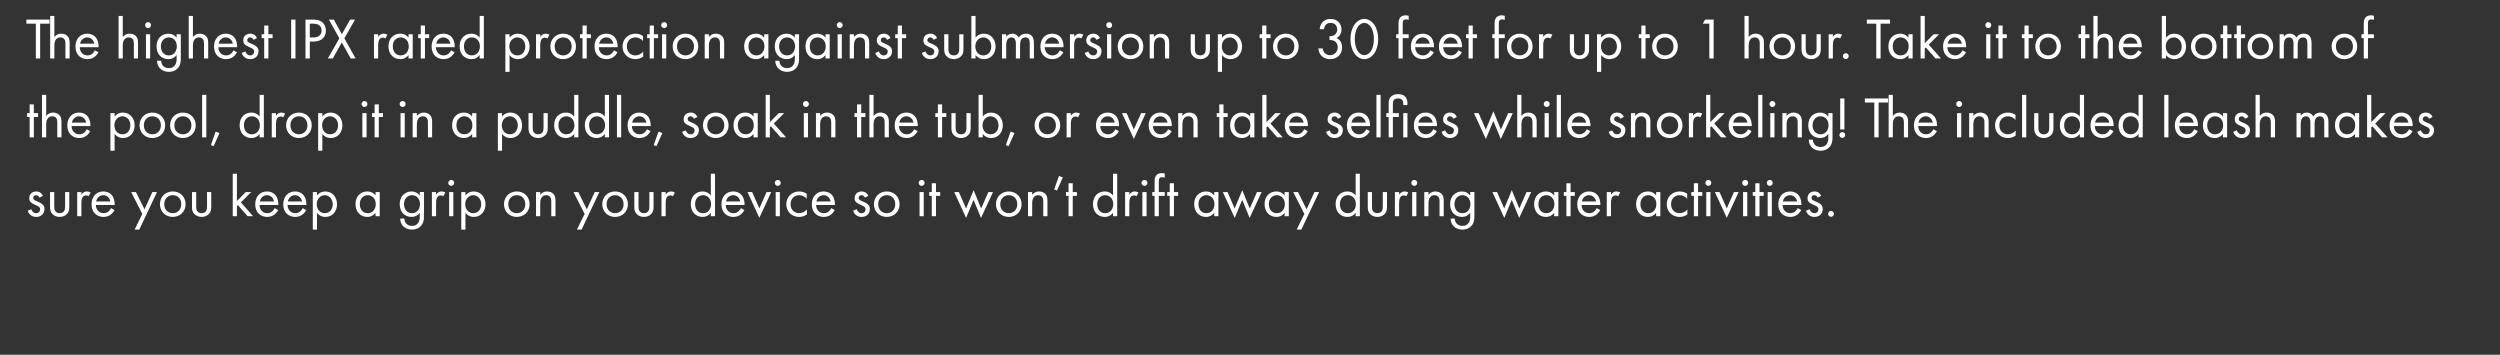 <!-- Generator: Adobe InDesign 16.4 SVG Export Plug-in, SVG Library version: 7.0 build 164 -->
<!DOCTYPE svg PUBLIC "-//W3C//DTD SVG 1.1//EN" "http://www.w3.org/Graphics/SVG/1.1/DTD/svg11.dtd">
<svg version="1.1" xmlns="http://www.w3.org/2000/svg" xmlns:xlink="http://www.w3.org/1999/xlink" x="0%" y="0%" width="100%"
	 height="100%" viewBox="0 0 557.735 79.141" preserveAspectRatio="xMidYMid slice" overflow="visible" xml:space="preserve">
<rect x="0" y="0" width="557.735" height="79.141" fill="#333333" stroke="none"/>
<clipPath id="clp_unq_id_1" fill="none">
	<path shape-rendering="crispEdges" stroke="#000000" d="M0,0h557.735v79.141H0z"/>
</clipPath>
<g clip-path="url(#clp_unq_id_1)" fill="none">
	<path fill="#FFFFFF" d="M11.062,5.277v-0.91H5.888v0.91h2.106v7.761h0.962V5.277z M11.192,13.038h0.936v-2.821
		c0-0.39,0.026-1.027,0.39-1.456c0.273-0.325,0.624-0.416,0.949-0.416c0.416,0,0.702,0.156,0.884,0.39
		c0.221,0.286,0.247,0.663,0.247,0.988v3.315h0.936V9.697c0-0.598-0.039-1.04-0.312-1.443c-0.325-0.481-0.91-0.741-1.547-0.741
		c-0.897,0-1.378,0.533-1.547,0.754V3.561h-0.936z M21.176,11.231c-0.117,0.26-0.312,0.533-0.559,0.741
		c-0.312,0.26-0.663,0.39-1.105,0.39c-0.936,0-1.703-0.715-1.716-1.833h4.199c0.026-0.715-0.169-1.547-0.507-2.028
		c-0.325-0.468-0.988-0.988-2.041-0.988c-1.625,0-2.613,1.248-2.613,2.86c0,2.002,1.365,2.821,2.665,2.821
		c0.689,0,1.3-0.221,1.794-0.663c0.273-0.247,0.507-0.572,0.663-0.871z M17.861,9.749c0.143-0.806,0.793-1.404,1.586-1.404
		s1.43,0.559,1.586,1.404z M26.454,13.038h0.936v-2.821c0-0.39,0.026-1.027,0.39-1.456c0.273-0.325,0.624-0.416,0.949-0.416
		c0.416,0,0.702,0.156,0.884,0.39c0.221,0.286,0.247,0.663,0.247,0.988v3.315h0.936V9.697c0-0.598-0.039-1.04-0.312-1.443
		c-0.325-0.481-0.91-0.741-1.547-0.741c-0.897,0-1.378,0.533-1.547,0.754V3.561h-0.936z M32.563,7.643v5.395h0.936V7.643z
		 M32.368,5.602c0,0.364,0.299,0.663,0.663,0.663s0.663-0.299,0.663-0.663s-0.299-0.663-0.663-0.663S32.368,5.238,32.368,5.602z
		 M39.402,8.41c-0.429-0.559-1.053-0.897-1.846-0.897c-0.728,0-1.391,0.286-1.846,0.728c-0.39,0.39-0.78,1.04-0.78,2.093
		c0,1.092,0.416,1.768,0.78,2.132c0.416,0.416,1.053,0.728,1.846,0.728c0.949,0,1.534-0.507,1.846-0.91v0.78
		c0,0.455-0.026,0.936-0.299,1.378c-0.312,0.52-0.767,0.754-1.43,0.754c-0.416,0-0.91-0.091-1.3-0.52
		c-0.234-0.26-0.416-0.663-0.416-1.118h-0.923c0,0.793,0.338,1.378,0.702,1.742s1.001,0.728,1.924,0.728
		c1.014,0,1.755-0.455,2.158-1.001c0.52-0.702,0.52-1.534,0.52-2.119V7.643h-0.936z M37.659,8.345c0.481,0,0.923,0.182,1.222,0.481
		c0.338,0.325,0.572,0.884,0.572,1.521s-0.247,1.209-0.611,1.56c-0.299,0.299-0.689,0.455-1.183,0.455s-0.858-0.169-1.157-0.442
		c-0.52-0.481-0.611-1.118-0.611-1.586c0-0.442,0.091-1.014,0.546-1.482C36.697,8.592,37.087,8.345,37.659,8.345z M42.105,13.038
		h0.936v-2.821c0-0.39,0.026-1.027,0.39-1.456c0.273-0.325,0.624-0.416,0.949-0.416c0.416,0,0.702,0.156,0.884,0.39
		c0.221,0.286,0.247,0.663,0.247,0.988v3.315h0.936V9.697c0-0.598-0.039-1.04-0.312-1.443c-0.325-0.481-0.91-0.741-1.547-0.741
		c-0.897,0-1.378,0.533-1.547,0.754V3.561h-0.936z M52.089,11.231c-0.117,0.26-0.312,0.533-0.559,0.741
		c-0.312,0.26-0.663,0.39-1.105,0.39c-0.936,0-1.703-0.715-1.716-1.833h4.199c0.026-0.715-0.169-1.547-0.507-2.028
		c-0.325-0.468-0.988-0.988-2.041-0.988c-1.625,0-2.613,1.248-2.613,2.86c0,2.002,1.365,2.821,2.665,2.821
		c0.689,0,1.3-0.221,1.794-0.663c0.273-0.247,0.507-0.572,0.663-0.871z M48.774,9.749c0.143-0.806,0.793-1.404,1.586-1.404
		s1.43,0.559,1.586,1.404z M57.328,8.488c-0.429-0.923-1.196-0.975-1.482-0.975c-0.91,0-1.573,0.559-1.573,1.508
		c0,0.273,0.039,0.533,0.247,0.793c0.247,0.299,0.663,0.507,1.313,0.793c0.507,0.221,0.871,0.39,0.871,0.897
		c0,0.403-0.273,0.858-0.884,0.858c-0.676,0-0.988-0.598-1.092-0.884l-0.806,0.338c0.455,1.352,1.664,1.378,1.885,1.378
		c1.04,0,1.859-0.637,1.859-1.768c0-0.299-0.052-0.585-0.286-0.871c-0.208-0.26-0.572-0.507-1.352-0.832
		c-0.611-0.26-0.871-0.377-0.871-0.767c0-0.416,0.312-0.611,0.65-0.611c0.351,0,0.624,0.234,0.754,0.546z M60.812,8.501V7.643
		h-0.936v-1.95H58.94v1.95h-0.572v0.858h0.572v4.537h0.936V8.501z M64.958,4.367v8.671h0.962V4.367z M68.156,4.367v8.671h0.962
		v-3.77h0.845c1.976,0,2.743-1.209,2.743-2.431c0-0.546-0.156-1.313-0.793-1.859c-0.585-0.507-1.313-0.611-2.184-0.611z
		 M69.118,5.277h0.715c0.624,0,1.911,0.13,1.911,1.508c0,1.001-0.689,1.573-1.833,1.573h-0.793z M73.148,13.038h1.092l2.015-3.562
		l1.989,3.562h1.092l-2.509-4.485l2.379-4.186h-1.092L76.268,7.63l-1.794-3.263h-1.092l2.327,4.186z M83.431,13.038h0.936v-2.847
		c0-0.884,0.156-1.248,0.312-1.456c0.143-0.182,0.377-0.338,0.754-0.338c0.143,0,0.338,0.039,0.546,0.182l0.442-0.845
		c-0.234-0.117-0.546-0.221-0.832-0.221c-0.728,0-1.131,0.572-1.222,0.715V7.643h-0.936z M91.14,8.41
		c-0.247-0.325-0.806-0.897-1.846-0.897c-1.378,0-2.626,0.962-2.626,2.821c0,1.898,1.261,2.86,2.626,2.86
		c0.949,0,1.534-0.507,1.846-0.91v0.754h0.936V7.643H91.14z M89.398,8.345c0.832,0,1.794,0.611,1.794,2.002
		c0,1.066-0.65,2.015-1.794,2.015c-1.118,0-1.768-0.871-1.768-2.028C87.63,9.021,88.475,8.345,89.398,8.345z M95.742,8.501V7.643
		h-0.936v-1.95H93.87v1.95h-0.572v0.858h0.572v4.537h0.936V8.501z M100.63,11.231c-0.117,0.26-0.312,0.533-0.559,0.741
		c-0.312,0.26-0.663,0.39-1.105,0.39c-0.936,0-1.703-0.715-1.716-1.833h4.199c0.026-0.715-0.169-1.547-0.507-2.028
		c-0.325-0.468-0.988-0.988-2.041-0.988c-1.625,0-2.613,1.248-2.613,2.86c0,2.002,1.365,2.821,2.665,2.821
		c0.689,0,1.3-0.221,1.794-0.663c0.273-0.247,0.507-0.572,0.663-0.871z M97.315,9.749c0.143-0.806,0.793-1.404,1.586-1.404
		s1.43,0.559,1.586,1.404z M107.013,8.41c-0.247-0.325-0.806-0.897-1.846-0.897c-1.378,0-2.626,0.962-2.626,2.821
		c0,1.898,1.261,2.86,2.626,2.86c0.949,0,1.534-0.507,1.846-0.91v0.754h0.936V3.561h-0.936z M105.271,8.345
		c0.832,0,1.794,0.611,1.794,2.002c0,1.066-0.65,2.015-1.794,2.015c-1.118,0-1.768-0.871-1.768-2.028
		C103.502,9.021,104.347,8.345,105.271,8.345z M113.681,12.284c0.403,0.52,1.014,0.91,1.885,0.91c1.638,0,2.587-1.339,2.587-2.821
		c0-1.456-0.936-2.86-2.626-2.86c-0.39,0-1.209,0.091-1.846,0.884V7.643h-0.936v8.385h0.936z M115.436,12.362
		c-1.105,0-1.807-0.897-1.807-2.002c0-1.3,0.923-2.015,1.794-2.015s1.768,0.702,1.768,2.028
		C117.191,11.452,116.528,12.362,115.436,12.362z M119.583,13.038h0.936v-2.847c0-0.884,0.156-1.248,0.312-1.456
		c0.143-0.182,0.377-0.338,0.754-0.338c0.143,0,0.338,0.039,0.546,0.182l0.442-0.845c-0.234-0.117-0.546-0.221-0.832-0.221
		c-0.728,0-1.131,0.572-1.222,0.715V7.643h-0.936z M125.641,13.194c1.638,0,2.86-1.196,2.86-2.834s-1.209-2.847-2.86-2.847
		s-2.86,1.209-2.86,2.847S124.003,13.194,125.641,13.194z M125.641,8.345c0.988,0,1.898,0.689,1.898,2.015
		c0,1.313-0.923,2.002-1.898,2.002c-0.962,0-1.898-0.676-1.898-2.002C123.743,9.047,124.653,8.345,125.641,8.345z M131.829,8.501
		V7.643h-0.936v-1.95h-0.936v1.95h-0.572v0.858h0.572v4.537h0.936V8.501z M136.977,11.231c-0.117,0.26-0.312,0.533-0.559,0.741
		c-0.312,0.26-0.663,0.39-1.105,0.39c-0.936,0-1.703-0.715-1.716-1.833h4.199c0.026-0.715-0.169-1.547-0.507-2.028
		c-0.325-0.468-0.988-0.988-2.041-0.988c-1.625,0-2.613,1.248-2.613,2.86c0,2.002,1.365,2.821,2.665,2.821
		c0.689,0,1.3-0.221,1.794-0.663c0.273-0.247,0.507-0.572,0.663-0.871z M133.662,9.749c0.143-0.806,0.793-1.404,1.586-1.404
		s1.43,0.559,1.586,1.404z M143.451,8.033c-0.26-0.182-0.819-0.52-1.677-0.52c-1.664,0-2.886,1.209-2.886,2.86
		c0,1.625,1.209,2.821,2.886,2.821c0.507,0,1.131-0.13,1.716-0.559v-1.118c-0.494,0.598-1.183,0.845-1.742,0.845
		c-0.962,0-1.898-0.689-1.898-2.002s0.91-2.015,1.911-2.015c0.481,0,1.196,0.182,1.69,0.806z M146.817,8.501V7.643h-0.936v-1.95
		h-0.936v1.95h-0.572v0.858h0.572v4.537h0.936V8.501z M147.701,7.643v5.395h0.936V7.643z M147.506,5.602
		c0,0.364,0.299,0.663,0.663,0.663s0.663-0.299,0.663-0.663s-0.299-0.663-0.663-0.663S147.506,5.238,147.506,5.602z M152.927,13.194
		c1.638,0,2.86-1.196,2.86-2.834s-1.209-2.847-2.86-2.847s-2.86,1.209-2.86,2.847S151.289,13.194,152.927,13.194z M152.927,8.345
		c0.988,0,1.898,0.689,1.898,2.015c0,1.313-0.923,2.002-1.898,2.002c-0.962,0-1.898-0.676-1.898-2.002
		C151.029,9.047,151.939,8.345,152.927,8.345z M157.217,13.038h0.936v-2.821c0-0.39,0.026-1.027,0.39-1.456
		c0.273-0.325,0.624-0.416,0.949-0.416c0.416,0,0.702,0.156,0.884,0.39c0.221,0.286,0.247,0.663,0.247,0.988v3.315h0.936V9.697
		c0-0.598-0.039-1.04-0.312-1.443c-0.325-0.481-0.91-0.741-1.547-0.741c-0.897,0-1.378,0.533-1.547,0.754V7.643h-0.936z
		 M170.49,8.41c-0.247-0.325-0.806-0.897-1.846-0.897c-1.378,0-2.626,0.962-2.626,2.821c0,1.898,1.261,2.86,2.626,2.86
		c0.949,0,1.534-0.507,1.846-0.91v0.754h0.936V7.643h-0.936z M168.748,8.345c0.832,0,1.794,0.611,1.794,2.002
		c0,1.066-0.65,2.015-1.794,2.015c-1.118,0-1.768-0.871-1.768-2.028C166.98,9.021,167.825,8.345,168.748,8.345z M177.327,8.41
		c-0.429-0.559-1.053-0.897-1.846-0.897c-0.728,0-1.391,0.286-1.846,0.728c-0.39,0.39-0.78,1.04-0.78,2.093
		c0,1.092,0.416,1.768,0.78,2.132c0.416,0.416,1.053,0.728,1.846,0.728c0.949,0,1.534-0.507,1.846-0.91v0.78
		c0,0.455-0.026,0.936-0.299,1.378c-0.312,0.52-0.767,0.754-1.43,0.754c-0.416,0-0.91-0.091-1.3-0.52
		c-0.234-0.26-0.416-0.663-0.416-1.118h-0.923c0,0.793,0.338,1.378,0.702,1.742s1.001,0.728,1.924,0.728
		c1.014,0,1.755-0.455,2.158-1.001c0.52-0.702,0.52-1.534,0.52-2.119V7.643h-0.936z M175.585,8.345c0.481,0,0.923,0.182,1.222,0.481
		c0.338,0.325,0.572,0.884,0.572,1.521s-0.247,1.209-0.611,1.56c-0.299,0.299-0.689,0.455-1.183,0.455s-0.858-0.169-1.157-0.442
		c-0.52-0.481-0.611-1.118-0.611-1.586c0-0.442,0.091-1.014,0.546-1.482C174.623,8.592,175.013,8.345,175.585,8.345z M184.165,8.41
		c-0.247-0.325-0.806-0.897-1.846-0.897c-1.378,0-2.626,0.962-2.626,2.821c0,1.898,1.261,2.86,2.626,2.86
		c0.949,0,1.534-0.507,1.846-0.91v0.754h0.936V7.643h-0.936z M182.423,8.345c0.832,0,1.794,0.611,1.794,2.002
		c0,1.066-0.65,2.015-1.794,2.015c-1.118,0-1.768-0.871-1.768-2.028C180.655,9.021,181.5,8.345,182.423,8.345z M186.869,7.643v5.395
		h0.936V7.643z M186.674,5.602c0,0.364,0.299,0.663,0.663,0.663S188,5.966,188,5.602s-0.299-0.663-0.663-0.663
		S186.674,5.238,186.674,5.602z M189.573,13.038h0.936v-2.821c0-0.39,0.026-1.027,0.39-1.456c0.273-0.325,0.624-0.416,0.949-0.416
		c0.416,0,0.702,0.156,0.884,0.39c0.221,0.286,0.247,0.663,0.247,0.988v3.315h0.936V9.697c0-0.598-0.039-1.04-0.312-1.443
		c-0.325-0.481-0.91-0.741-1.547-0.741c-0.897,0-1.378,0.533-1.547,0.754V7.643h-0.936z M198.673,8.488
		c-0.429-0.923-1.196-0.975-1.482-0.975c-0.91,0-1.573,0.559-1.573,1.508c0,0.273,0.039,0.533,0.247,0.793
		c0.247,0.299,0.663,0.507,1.313,0.793c0.507,0.221,0.871,0.39,0.871,0.897c0,0.403-0.273,0.858-0.884,0.858
		c-0.676,0-0.988-0.598-1.092-0.884l-0.806,0.338c0.455,1.352,1.664,1.378,1.885,1.378c1.04,0,1.859-0.637,1.859-1.768
		c0-0.299-0.052-0.585-0.286-0.871c-0.208-0.26-0.572-0.507-1.352-0.832c-0.611-0.26-0.871-0.377-0.871-0.767
		c0-0.416,0.312-0.611,0.65-0.611c0.351,0,0.624,0.234,0.754,0.546z M202.157,8.501V7.643h-0.936v-1.95h-0.936v1.95h-0.572v0.858
		h0.572v4.537h0.936V8.501z M209.059,8.488c-0.429-0.923-1.196-0.975-1.482-0.975c-0.91,0-1.573,0.559-1.573,1.508
		c0,0.273,0.039,0.533,0.247,0.793c0.247,0.299,0.663,0.507,1.313,0.793c0.507,0.221,0.871,0.39,0.871,0.897
		c0,0.403-0.273,0.858-0.884,0.858c-0.676,0-0.988-0.598-1.092-0.884l-0.806,0.338c0.455,1.352,1.664,1.378,1.885,1.378
		c1.04,0,1.859-0.637,1.859-1.768c0-0.299-0.052-0.585-0.286-0.871c-0.208-0.26-0.572-0.507-1.352-0.832
		c-0.611-0.26-0.871-0.377-0.871-0.767c0-0.416,0.312-0.611,0.65-0.611c0.351,0,0.624,0.234,0.754,0.546z M211.581,7.643h-0.936
		v3.25c0,0.663,0.065,1.157,0.494,1.625c0.481,0.507,1.118,0.676,1.651,0.676s1.17-0.169,1.651-0.676
		c0.429-0.468,0.494-0.962,0.494-1.625v-3.25h-0.936v3.146c0,0.377,0,0.819-0.26,1.157c-0.143,0.182-0.429,0.416-0.949,0.416
		s-0.806-0.234-0.949-0.416c-0.26-0.338-0.26-0.78-0.26-1.157z M217.639,12.284c0.403,0.52,1.014,0.91,1.885,0.91
		c1.638,0,2.587-1.339,2.587-2.821c0-1.456-0.936-2.86-2.626-2.86c-0.39,0-1.209,0.091-1.846,0.884V3.561h-0.936v9.477h0.936z
		 M219.394,12.362c-1.105,0-1.807-0.897-1.807-2.002c0-1.3,0.923-2.015,1.794-2.015s1.768,0.702,1.768,2.028
		C221.149,11.452,220.486,12.362,219.394,12.362z M223.541,13.038h0.936V10.1c0-0.65,0.117-1.755,1.183-1.755
		c0.988,0,0.975,1.118,0.975,1.495v3.198h0.936v-3.003c0-0.65,0.117-1.69,1.196-1.69c0.884,0,0.962,0.806,0.962,1.417v3.276h0.936
		V9.619c0-0.767-0.156-2.106-1.755-2.106c-0.364,0-1.105,0.052-1.625,0.871c-0.104-0.182-0.494-0.871-1.469-0.871
		c-0.572,0-1.04,0.26-1.339,0.702V7.643h-0.936z M236.45,11.231c-0.117,0.26-0.312,0.533-0.559,0.741
		c-0.312,0.26-0.663,0.39-1.105,0.39c-0.936,0-1.703-0.715-1.716-1.833h4.199c0.026-0.715-0.169-1.547-0.507-2.028
		c-0.325-0.468-0.988-0.988-2.041-0.988c-1.625,0-2.613,1.248-2.613,2.86c0,2.002,1.365,2.821,2.665,2.821
		c0.689,0,1.3-0.221,1.794-0.663c0.273-0.247,0.507-0.572,0.663-0.871z M233.135,9.749c0.143-0.806,0.793-1.404,1.586-1.404
		s1.43,0.559,1.586,1.404z M238.699,13.038h0.936v-2.847c0-0.884,0.156-1.248,0.312-1.456c0.143-0.182,0.377-0.338,0.754-0.338
		c0.143,0,0.338,0.039,0.546,0.182l0.442-0.845c-0.234-0.117-0.546-0.221-0.832-0.221c-0.728,0-1.131,0.572-1.222,0.715V7.643
		h-0.936z M245.394,8.488c-0.429-0.923-1.196-0.975-1.482-0.975c-0.91,0-1.573,0.559-1.573,1.508c0,0.273,0.039,0.533,0.247,0.793
		c0.247,0.299,0.663,0.507,1.313,0.793c0.507,0.221,0.871,0.39,0.871,0.897c0,0.403-0.273,0.858-0.884,0.858
		c-0.676,0-0.988-0.598-1.092-0.884l-0.806,0.338c0.455,1.352,1.664,1.378,1.885,1.378c1.04,0,1.859-0.637,1.859-1.768
		c0-0.299-0.052-0.585-0.286-0.871c-0.208-0.26-0.572-0.507-1.352-0.832c-0.611-0.26-0.871-0.377-0.871-0.767
		c0-0.416,0.312-0.611,0.65-0.611c0.351,0,0.624,0.234,0.754,0.546z M246.979,7.643v5.395h0.936V7.643z M246.784,5.602
		c0,0.364,0.299,0.663,0.663,0.663s0.663-0.299,0.663-0.663s-0.299-0.663-0.663-0.663S246.784,5.238,246.784,5.602z M252.205,13.194
		c1.638,0,2.86-1.196,2.86-2.834s-1.209-2.847-2.86-2.847s-2.86,1.209-2.86,2.847S250.567,13.194,252.205,13.194z M252.205,8.345
		c0.988,0,1.898,0.689,1.898,2.015c0,1.313-0.923,2.002-1.898,2.002c-0.962,0-1.898-0.676-1.898-2.002
		C250.307,9.047,251.217,8.345,252.205,8.345z M256.495,13.038h0.936v-2.821c0-0.39,0.026-1.027,0.39-1.456
		c0.273-0.325,0.624-0.416,0.949-0.416c0.416,0,0.702,0.156,0.884,0.39c0.221,0.286,0.247,0.663,0.247,0.988v3.315h0.936V9.697
		c0-0.598-0.039-1.04-0.312-1.443c-0.325-0.481-0.91-0.741-1.547-0.741c-0.897,0-1.378,0.533-1.547,0.754V7.643h-0.936z
		 M266.57,7.643h-0.936v3.25c0,0.663,0.065,1.157,0.494,1.625c0.481,0.507,1.118,0.676,1.651,0.676s1.17-0.169,1.651-0.676
		c0.429-0.468,0.494-0.962,0.494-1.625v-3.25h-0.936v3.146c0,0.377,0,0.819-0.26,1.157c-0.143,0.182-0.429,0.416-0.949,0.416
		s-0.806-0.234-0.949-0.416c-0.26-0.338-0.26-0.78-0.26-1.157z M272.628,12.284c0.403,0.52,1.014,0.91,1.885,0.91
		c1.638,0,2.587-1.339,2.587-2.821c0-1.456-0.936-2.86-2.626-2.86c-0.39,0-1.209,0.091-1.846,0.884V7.643h-0.936v8.385h0.936z
		 M274.383,12.362c-1.105,0-1.807-0.897-1.807-2.002c0-1.3,0.923-2.015,1.794-2.015s1.768,0.702,1.768,2.028
		C276.138,11.452,275.475,12.362,274.383,12.362z M283.456,8.501V7.643h-0.936v-1.95h-0.936v1.95h-0.572v0.858h0.572v4.537h0.936
		V8.501z M286.862,13.194c1.638,0,2.86-1.196,2.86-2.834s-1.209-2.847-2.86-2.847s-2.86,1.209-2.86,2.847
		S285.224,13.194,286.862,13.194z M286.862,8.345c0.988,0,1.898,0.689,1.898,2.015c0,1.313-0.923,2.002-1.898,2.002
		c-0.962,0-1.898-0.676-1.898-2.002C284.964,9.047,285.874,8.345,286.862,8.345z M295.377,6.512c0.026-0.364,0.169-0.689,0.338-0.91
		c0.338-0.429,0.767-0.494,1.118-0.494c1.066,0,1.482,0.715,1.482,1.482c0,0.78-0.455,1.144-0.728,1.287s-0.65,0.208-0.988,0.182
		v0.858c0.338-0.013,0.715,0.052,0.988,0.182c0.663,0.299,0.858,0.962,0.858,1.456c0,0.962-0.741,1.755-1.703,1.755
		c-0.546,0-1.053-0.234-1.339-0.65c-0.169-0.234-0.273-0.559-0.312-0.871h-0.962c0.013,0.312,0.065,0.598,0.195,0.91
		c0.468,1.118,1.521,1.495,2.418,1.495c1.482,0,2.665-0.988,2.665-2.613c0-1.495-0.949-1.976-1.248-2.093
		c0.884-0.442,1.118-1.3,1.118-1.924c0-1.196-0.806-2.34-2.444-2.34c-0.52,0-1.443,0.117-2.015,1.014
		c-0.221,0.351-0.377,0.793-0.403,1.274z M304.373,13.194c0.689,0,1.56-0.338,2.223-1.3c0.572-0.832,0.871-1.95,0.871-3.185
		s-0.299-2.353-0.871-3.185c-0.663-0.962-1.534-1.3-2.223-1.3s-1.56,0.338-2.223,1.3c-0.572,0.832-0.871,1.95-0.871,3.185
		s0.299,2.353,0.871,3.185C302.813,12.856,303.684,13.194,304.373,13.194z M304.373,5.108c0.442,0,1.04,0.234,1.495,0.962
		c0.468,0.741,0.637,1.729,0.637,2.639s-0.169,1.898-0.637,2.639c-0.455,0.728-1.053,0.962-1.495,0.962s-1.04-0.234-1.495-0.962
		c-0.468-0.741-0.637-1.729-0.637-2.639s0.169-1.898,0.637-2.639C303.333,5.342,303.931,5.108,304.373,5.108z M314.266,8.501V7.643
		h-1.326V5.394c0-0.286,0-0.585,0.117-0.78c0.143-0.234,0.39-0.286,0.598-0.286c0.195,0,0.416,0.039,0.611,0.117v-0.91
		c-0.104-0.039-0.325-0.117-0.663-0.117c-0.429,0-0.819,0.13-1.079,0.351c-0.481,0.403-0.52,1.027-0.52,1.521v2.353h-0.52v0.858
		h0.52v4.537h0.936V8.501z M319.102,11.231c-0.117,0.26-0.312,0.533-0.559,0.741c-0.312,0.26-0.663,0.39-1.105,0.39
		c-0.936,0-1.703-0.715-1.716-1.833h4.199c0.026-0.715-0.169-1.547-0.507-2.028c-0.325-0.468-0.988-0.988-2.041-0.988
		c-1.625,0-2.613,1.248-2.613,2.86c0,2.002,1.365,2.821,2.665,2.821c0.689,0,1.3-0.221,1.794-0.663
		c0.273-0.247,0.507-0.572,0.663-0.871z M315.786,9.749c0.143-0.806,0.793-1.404,1.586-1.404s1.43,0.559,1.586,1.404z
		 M325.354,11.231c-0.117,0.26-0.312,0.533-0.559,0.741c-0.312,0.26-0.663,0.39-1.105,0.39c-0.936,0-1.703-0.715-1.716-1.833h4.199
		c0.026-0.715-0.169-1.547-0.507-2.028c-0.325-0.468-0.988-0.988-2.041-0.988c-1.625,0-2.613,1.248-2.613,2.86
		c0,2.002,1.365,2.821,2.665,2.821c0.689,0,1.3-0.221,1.794-0.663c0.273-0.247,0.507-0.572,0.663-0.871z M322.039,9.749
		c0.143-0.806,0.793-1.404,1.586-1.404s1.43,0.559,1.586,1.404z M329.501,8.501V7.643h-0.936v-1.95h-0.936v1.95h-0.572v0.858h0.572
		v4.537h0.936V8.501z M335.702,8.501V7.643h-1.326V5.394c0-0.286,0-0.585,0.117-0.78c0.143-0.234,0.39-0.286,0.598-0.286
		c0.195,0,0.416,0.039,0.611,0.117v-0.91c-0.104-0.039-0.325-0.117-0.663-0.117c-0.429,0-0.819,0.13-1.079,0.351
		c-0.481,0.403-0.52,1.027-0.52,1.521v2.353h-0.52v0.858h0.52v4.537h0.936V8.501z M339.056,13.194c1.638,0,2.86-1.196,2.86-2.834
		s-1.209-2.847-2.86-2.847s-2.86,1.209-2.86,2.847S337.418,13.194,339.056,13.194z M339.056,8.345c0.988,0,1.898,0.689,1.898,2.015
		c0,1.313-0.923,2.002-1.898,2.002c-0.962,0-1.898-0.676-1.898-2.002C337.158,9.047,338.068,8.345,339.056,8.345z M343.345,13.038
		h0.936v-2.847c0-0.884,0.156-1.248,0.312-1.456c0.143-0.182,0.377-0.338,0.754-0.338c0.143,0,0.338,0.039,0.546,0.182l0.442-0.845
		c-0.234-0.117-0.546-0.221-0.832-0.221c-0.728,0-1.131,0.572-1.222,0.715V7.643h-0.936z M351.158,7.643h-0.936v3.25
		c0,0.663,0.065,1.157,0.494,1.625c0.481,0.507,1.118,0.676,1.651,0.676s1.17-0.169,1.651-0.676
		c0.429-0.468,0.494-0.962,0.494-1.625v-3.25h-0.936v3.146c0,0.377,0,0.819-0.26,1.157c-0.143,0.182-0.429,0.416-0.949,0.416
		s-0.806-0.234-0.949-0.416c-0.26-0.338-0.26-0.78-0.26-1.157z M357.216,12.284c0.403,0.52,1.014,0.91,1.885,0.91
		c1.638,0,2.587-1.339,2.587-2.821c0-1.456-0.936-2.86-2.626-2.86c-0.39,0-1.209,0.091-1.846,0.884V7.643h-0.936v8.385h0.936z
		 M358.971,12.362c-1.105,0-1.807-0.897-1.807-2.002c0-1.3,0.923-2.015,1.794-2.015s1.768,0.702,1.768,2.028
		C360.726,11.452,360.063,12.362,358.971,12.362z M368.045,8.501V7.643h-0.936v-1.95h-0.936v1.95h-0.572v0.858h0.572v4.537h0.936
		V8.501z M371.451,13.194c1.638,0,2.86-1.196,2.86-2.834s-1.209-2.847-2.86-2.847s-2.86,1.209-2.86,2.847
		S369.812,13.194,371.451,13.194z M371.451,8.345c0.988,0,1.898,0.689,1.898,2.015c0,1.313-0.923,2.002-1.898,2.002
		c-0.962,0-1.898-0.676-1.898-2.002C369.552,9.047,370.463,8.345,371.451,8.345z M381.343,13.038h0.962V4.367h-1.911l-0.507,0.91
		h1.456z M389.182,13.038h0.936v-2.821c0-0.39,0.026-1.027,0.39-1.456c0.273-0.325,0.624-0.416,0.949-0.416
		c0.416,0,0.702,0.156,0.884,0.39c0.221,0.286,0.247,0.663,0.247,0.988v3.315h0.936V9.697c0-0.598-0.039-1.04-0.312-1.443
		c-0.325-0.481-0.91-0.741-1.547-0.741c-0.897,0-1.378,0.533-1.547,0.754V3.561h-0.936z M397.619,13.194
		c1.638,0,2.86-1.196,2.86-2.834s-1.209-2.847-2.86-2.847s-2.86,1.209-2.86,2.847S395.981,13.194,397.619,13.194z M397.619,8.345
		c0.988,0,1.898,0.689,1.898,2.015c0,1.313-0.923,2.002-1.898,2.002c-0.962,0-1.898-0.676-1.898-2.002
		C395.721,9.047,396.631,8.345,397.619,8.345z M402.845,7.643h-0.936v3.25c0,0.663,0.065,1.157,0.494,1.625
		c0.481,0.507,1.118,0.676,1.651,0.676s1.17-0.169,1.651-0.676c0.429-0.468,0.494-0.962,0.494-1.625v-3.25h-0.936v3.146
		c0,0.377,0,0.819-0.26,1.157c-0.143,0.182-0.429,0.416-0.949,0.416s-0.806-0.234-0.949-0.416c-0.26-0.338-0.26-0.78-0.26-1.157z
		 M407.966,13.038h0.936v-2.847c0-0.884,0.156-1.248,0.312-1.456c0.143-0.182,0.377-0.338,0.754-0.338
		c0.143,0,0.338,0.039,0.546,0.182l0.442-0.845c-0.234-0.117-0.546-0.221-0.832-0.221c-0.728,0-1.131,0.572-1.222,0.715V7.643
		h-0.936z M411.138,12.518c0,0.351,0.299,0.65,0.65,0.65s0.65-0.299,0.65-0.65s-0.299-0.65-0.65-0.65S411.138,12.167,411.138,12.518
		z M421.655,5.277v-0.91h-5.174v0.91h2.106v7.761h0.962V5.277z M425.763,8.41c-0.247-0.325-0.806-0.897-1.846-0.897
		c-1.378,0-2.626,0.962-2.626,2.821c0,1.898,1.261,2.86,2.626,2.86c0.949,0,1.534-0.507,1.846-0.91v0.754h0.936V7.643h-0.936z
		 M424.021,8.345c0.832,0,1.794,0.611,1.794,2.002c0,1.066-0.65,2.015-1.794,2.015c-1.118,0-1.768-0.871-1.768-2.028
		C422.253,9.021,423.098,8.345,424.021,8.345z M428.467,3.561v9.477h0.936v-2.223l0.234-0.234l2.158,2.457h1.222l-2.73-3.081
		l2.314-2.314h-1.222l-1.976,2.002V3.561z M437.827,11.231c-0.117,0.26-0.312,0.533-0.559,0.741c-0.312,0.26-0.663,0.39-1.105,0.39
		c-0.936,0-1.703-0.715-1.716-1.833h4.199c0.026-0.715-0.169-1.547-0.507-2.028c-0.325-0.468-0.988-0.988-2.041-0.988
		c-1.625,0-2.613,1.248-2.613,2.86c0,2.002,1.365,2.821,2.665,2.821c0.689,0,1.3-0.221,1.794-0.663
		c0.273-0.247,0.507-0.572,0.663-0.871z M434.512,9.749c0.143-0.806,0.793-1.404,1.586-1.404s1.43,0.559,1.586,1.404z
		 M443.105,7.643v5.395h0.936V7.643z M442.91,5.602c0,0.364,0.299,0.663,0.663,0.663s0.663-0.299,0.663-0.663
		s-0.299-0.663-0.663-0.663S442.91,5.238,442.91,5.602z M447.707,8.501V7.643h-0.936v-1.95h-0.936v1.95h-0.572v0.858h0.572v4.537
		h0.936V8.501z M453.517,8.501V7.643h-0.936v-1.95h-0.936v1.95h-0.572v0.858h0.572v4.537h0.936V8.501z M456.923,13.194
		c1.638,0,2.86-1.196,2.86-2.834s-1.209-2.847-2.86-2.847s-2.86,1.209-2.86,2.847S455.285,13.194,456.923,13.194z M456.923,8.345
		c0.988,0,1.898,0.689,1.898,2.015c0,1.313-0.923,2.002-1.898,2.002c-0.962,0-1.898-0.676-1.898-2.002
		C455.025,9.047,455.935,8.345,456.923,8.345z M466.14,8.501V7.643h-0.936v-1.95h-0.936v1.95h-0.572v0.858h0.572v4.537h0.936V8.501z
		 M467.024,13.038h0.936v-2.821c0-0.39,0.026-1.027,0.39-1.456c0.273-0.325,0.624-0.416,0.949-0.416c0.416,0,0.702,0.156,0.884,0.39
		c0.221,0.286,0.247,0.663,0.247,0.988v3.315h0.936V9.697c0-0.598-0.039-1.04-0.312-1.443c-0.325-0.481-0.91-0.741-1.547-0.741
		c-0.897,0-1.378,0.533-1.547,0.754V3.561h-0.936z M477.008,11.231c-0.117,0.26-0.312,0.533-0.559,0.741
		c-0.312,0.26-0.663,0.39-1.105,0.39c-0.936,0-1.703-0.715-1.716-1.833h4.199c0.026-0.715-0.169-1.547-0.507-2.028
		c-0.325-0.468-0.988-0.988-2.041-0.988c-1.625,0-2.613,1.248-2.613,2.86c0,2.002,1.365,2.821,2.665,2.821
		c0.689,0,1.3-0.221,1.794-0.663c0.273-0.247,0.507-0.572,0.663-0.871z M473.693,9.749c0.143-0.806,0.793-1.404,1.586-1.404
		s1.43,0.559,1.586,1.404z M483.221,12.284c0.403,0.52,1.014,0.91,1.885,0.91c1.638,0,2.587-1.339,2.587-2.821
		c0-1.456-0.936-2.86-2.626-2.86c-0.39,0-1.209,0.091-1.846,0.884V3.561h-0.936v9.477h0.936z M484.976,12.362
		c-1.105,0-1.807-0.897-1.807-2.002c0-1.3,0.923-2.015,1.794-2.015s1.768,0.702,1.768,2.028
		C486.731,11.452,486.068,12.362,484.976,12.362z M491.645,13.194c1.638,0,2.86-1.196,2.86-2.834s-1.209-2.847-2.86-2.847
		s-2.86,1.209-2.86,2.847S490.007,13.194,491.645,13.194z M491.645,8.345c0.988,0,1.898,0.689,1.898,2.015
		c0,1.313-0.923,2.002-1.898,2.002c-0.962,0-1.898-0.676-1.898-2.002C489.747,9.047,490.657,8.345,491.645,8.345z M497.833,8.501
		V7.643h-0.936v-1.95h-0.936v1.95h-0.572v0.858h0.572v4.537h0.936V8.501z M500.875,8.501V7.643h-0.936v-1.95h-0.936v1.95h-0.572
		v0.858h0.572v4.537h0.936V8.501z M504.281,13.194c1.638,0,2.86-1.196,2.86-2.834s-1.209-2.847-2.86-2.847s-2.86,1.209-2.86,2.847
		S502.643,13.194,504.281,13.194z M504.281,8.345c0.988,0,1.898,0.689,1.898,2.015c0,1.313-0.923,2.002-1.898,2.002
		c-0.962,0-1.898-0.676-1.898-2.002C502.383,9.047,503.293,8.345,504.281,8.345z M508.57,13.038h0.936V10.1
		c0-0.65,0.117-1.755,1.183-1.755c0.988,0,0.975,1.118,0.975,1.495v3.198h0.936v-3.003c0-0.65,0.117-1.69,1.196-1.69
		c0.884,0,0.962,0.806,0.962,1.417v3.276h0.936V9.619c0-0.767-0.156-2.106-1.755-2.106c-0.364,0-1.105,0.052-1.625,0.871
		c-0.104-0.182-0.494-0.871-1.469-0.871c-0.572,0-1.04,0.26-1.339,0.702V7.643h-0.936z M523.026,13.194
		c1.638,0,2.86-1.196,2.86-2.834s-1.209-2.847-2.86-2.847s-2.86,1.209-2.86,2.847S521.388,13.194,523.026,13.194z M523.026,8.345
		c0.988,0,1.898,0.689,1.898,2.015c0,1.313-0.923,2.002-1.898,2.002c-0.962,0-1.898-0.676-1.898-2.002
		C521.128,9.047,522.038,8.345,523.026,8.345z M529.604,8.501V7.643h-1.326V5.394c0-0.286,0-0.585,0.117-0.78
		c0.143-0.234,0.39-0.286,0.598-0.286c0.195,0,0.416,0.039,0.611,0.117v-0.91c-0.104-0.039-0.325-0.117-0.663-0.117
		c-0.429,0-0.819,0.13-1.079,0.351c-0.481,0.403-0.52,1.027-0.52,1.521v2.353h-0.52v0.858h0.52v4.537h0.936V8.501z"/>
	<path fill="#FFFFFF" d="M8.488,26.101v-0.858H7.552v-1.95H6.616v1.95H6.044v0.858h0.572v4.537h0.936v-4.537z M9.372,30.638h0.936
		v-2.821c0-0.39,0.026-1.027,0.39-1.456c0.273-0.325,0.624-0.416,0.949-0.416c0.416,0,0.702,0.156,0.884,0.39
		c0.221,0.286,0.247,0.663,0.247,0.988v3.315h0.936v-3.341c0-0.598-0.039-1.04-0.312-1.443c-0.325-0.481-0.91-0.741-1.547-0.741
		c-0.897,0-1.378,0.533-1.547,0.754v-4.706H9.372z M19.356,28.831c-0.117,0.26-0.312,0.533-0.559,0.741
		c-0.312,0.26-0.663,0.39-1.105,0.39c-0.936,0-1.703-0.715-1.716-1.833h4.199c0.026-0.715-0.169-1.547-0.507-2.028
		c-0.325-0.468-0.988-0.988-2.041-0.988c-1.625,0-2.613,1.248-2.613,2.86c0,2.002,1.365,2.821,2.665,2.821
		c0.689,0,1.3-0.221,1.794-0.663c0.273-0.247,0.507-0.572,0.663-0.871z M16.041,27.349c0.143-0.806,0.793-1.404,1.586-1.404
		s1.43,0.559,1.586,1.404z M25.569,29.884c0.403,0.52,1.014,0.91,1.885,0.91c1.638,0,2.587-1.339,2.587-2.821
		c0-1.456-0.936-2.86-2.626-2.86c-0.39,0-1.209,0.091-1.846,0.884v-0.754h-0.936v8.385h0.936z M27.325,29.962
		c-1.105,0-1.807-0.897-1.807-2.002c0-1.3,0.923-2.015,1.794-2.015s1.768,0.702,1.768,2.028
		C29.08,29.052,28.417,29.962,27.325,29.962z M33.993,30.794c1.638,0,2.86-1.196,2.86-2.834s-1.209-2.847-2.86-2.847
		s-2.86,1.209-2.86,2.847S32.355,30.794,33.993,30.794z M33.993,25.945c0.988,0,1.898,0.689,1.898,2.015
		c0,1.313-0.923,2.002-1.898,2.002c-0.962,0-1.898-0.676-1.898-2.002C32.095,26.647,33.005,25.945,33.993,25.945z M40.805,30.794
		c1.638,0,2.86-1.196,2.86-2.834s-1.209-2.847-2.86-2.847s-2.86,1.209-2.86,2.847S39.167,30.794,40.805,30.794z M40.805,25.945
		c0.988,0,1.898,0.689,1.898,2.015c0,1.313-0.923,2.002-1.898,2.002c-0.962,0-1.898-0.676-1.898-2.002
		C38.907,26.647,39.817,25.945,40.805,25.945z M45.095,21.161v9.477h0.936v-9.477z M47.045,32.367l0.611,0.247l1.313-2.938
		l-0.858-0.312z M57.926,26.01c-0.247-0.325-0.806-0.897-1.846-0.897c-1.378,0-2.626,0.962-2.626,2.821
		c0,1.898,1.261,2.86,2.626,2.86c0.949,0,1.534-0.507,1.846-0.91v0.754h0.936v-9.477h-0.936z M56.184,25.945
		c0.832,0,1.794,0.611,1.794,2.002c0,1.066-0.65,2.015-1.794,2.015c-1.118,0-1.768-0.871-1.768-2.028
		C54.416,26.621,55.261,25.945,56.184,25.945z M60.629,30.638h0.936v-2.847c0-0.884,0.156-1.248,0.312-1.456
		c0.143-0.182,0.377-0.338,0.754-0.338c0.143,0,0.338,0.039,0.546,0.182l0.442-0.845c-0.234-0.117-0.546-0.221-0.832-0.221
		c-0.728,0-1.131,0.572-1.222,0.715v-0.585h-0.936z M66.688,30.794c1.638,0,2.86-1.196,2.86-2.834s-1.209-2.847-2.86-2.847
		s-2.86,1.209-2.86,2.847S65.049,30.794,66.688,30.794z M66.688,25.945c0.988,0,1.898,0.689,1.898,2.015
		c0,1.313-0.923,2.002-1.898,2.002c-0.962,0-1.898-0.676-1.898-2.002C64.789,26.647,65.7,25.945,66.688,25.945z M71.913,29.884
		c0.403,0.52,1.014,0.91,1.885,0.91c1.638,0,2.587-1.339,2.587-2.821c0-1.456-0.936-2.86-2.626-2.86
		c-0.39,0-1.209,0.091-1.846,0.884v-0.754h-0.936v8.385h0.936z M73.668,29.962c-1.105,0-1.807-0.897-1.807-2.002
		c0-1.3,0.923-2.015,1.794-2.015s1.768,0.702,1.768,2.028C75.423,29.052,74.76,29.962,73.668,29.962z M80.844,25.243v5.395h0.936
		v-5.395z M80.649,23.202c0,0.364,0.299,0.663,0.663,0.663s0.663-0.299,0.663-0.663s-0.299-0.663-0.663-0.663
		S80.649,22.838,80.649,23.202z M85.446,26.101v-0.858H84.51v-1.95h-0.936v1.95h-0.572v0.858h0.572v4.537h0.936v-4.537z
		 M89.359,25.243v5.395h0.936v-5.395z M89.163,23.202c0,0.364,0.299,0.663,0.663,0.663s0.663-0.299,0.663-0.663
		s-0.299-0.663-0.663-0.663S89.163,22.838,89.163,23.202z M92.062,30.638h0.936v-2.821c0-0.39,0.026-1.027,0.39-1.456
		c0.273-0.325,0.624-0.416,0.949-0.416c0.416,0,0.702,0.156,0.884,0.39c0.221,0.286,0.247,0.663,0.247,0.988v3.315h0.936v-3.341
		c0-0.598-0.039-1.04-0.312-1.443c-0.325-0.481-0.91-0.741-1.547-0.741c-0.897,0-1.378,0.533-1.547,0.754v-0.624h-0.936z
		 M105.335,26.01c-0.247-0.325-0.806-0.897-1.846-0.897c-1.378,0-2.626,0.962-2.626,2.821c0,1.898,1.261,2.86,2.626,2.86
		c0.949,0,1.534-0.507,1.846-0.91v0.754h0.936v-5.395h-0.936z M103.593,25.945c0.832,0,1.794,0.611,1.794,2.002
		c0,1.066-0.65,2.015-1.794,2.015c-1.118,0-1.768-0.871-1.768-2.028C101.825,26.621,102.67,25.945,103.593,25.945z M112.004,29.884
		c0.403,0.52,1.014,0.91,1.885,0.91c1.638,0,2.587-1.339,2.587-2.821c0-1.456-0.936-2.86-2.626-2.86
		c-0.39,0-1.209,0.091-1.846,0.884v-0.754h-0.936v8.385h0.936z M113.759,29.962c-1.105,0-1.807-0.897-1.807-2.002
		c0-1.3,0.923-2.015,1.794-2.015s1.768,0.702,1.768,2.028C115.514,29.052,114.851,29.962,113.759,29.962z M118.842,25.243h-0.936
		v3.25c0,0.663,0.065,1.157,0.494,1.625c0.481,0.507,1.118,0.676,1.651,0.676s1.17-0.169,1.651-0.676
		c0.429-0.468,0.494-0.962,0.494-1.625v-3.25h-0.936v3.146c0,0.377,0,0.819-0.26,1.157c-0.143,0.182-0.429,0.416-0.949,0.416
		s-0.806-0.234-0.949-0.416c-0.26-0.338-0.26-0.78-0.26-1.157z M128.098,26.01c-0.247-0.325-0.806-0.897-1.846-0.897
		c-1.378,0-2.626,0.962-2.626,2.821c0,1.898,1.261,2.86,2.626,2.86c0.949,0,1.534-0.507,1.846-0.91v0.754h0.936v-9.477h-0.936z
		 M126.355,25.945c0.832,0,1.794,0.611,1.794,2.002c0,1.066-0.65,2.015-1.794,2.015c-1.118,0-1.768-0.871-1.768-2.028
		C124.587,26.621,125.432,25.945,126.355,25.945z M134.935,26.01c-0.247-0.325-0.806-0.897-1.846-0.897
		c-1.378,0-2.626,0.962-2.626,2.821c0,1.898,1.261,2.86,2.626,2.86c0.949,0,1.534-0.507,1.846-0.91v0.754h0.936v-9.477h-0.936z
		 M133.193,25.945c0.832,0,1.794,0.611,1.794,2.002c0,1.066-0.65,2.015-1.794,2.015c-1.118,0-1.768-0.871-1.768-2.028
		C131.425,26.621,132.27,25.945,133.193,25.945z M137.639,21.161v9.477h0.936v-9.477z M144.347,28.831
		c-0.117,0.26-0.312,0.533-0.559,0.741c-0.312,0.26-0.663,0.39-1.105,0.39c-0.936,0-1.703-0.715-1.716-1.833h4.199
		c0.026-0.715-0.169-1.547-0.507-2.028c-0.325-0.468-0.988-0.988-2.041-0.988c-1.625,0-2.613,1.248-2.613,2.86
		c0,2.002,1.365,2.821,2.665,2.821c0.689,0,1.3-0.221,1.794-0.663c0.273-0.247,0.507-0.572,0.663-0.871z M141.032,27.349
		c0.143-0.806,0.793-1.404,1.586-1.404s1.43,0.559,1.586,1.404z M145.842,32.367l0.611,0.247l1.313-2.938l-0.858-0.312z
		 M155.579,26.088c-0.429-0.923-1.196-0.975-1.482-0.975c-0.91,0-1.573,0.559-1.573,1.508c0,0.273,0.039,0.533,0.247,0.793
		c0.247,0.299,0.663,0.507,1.313,0.793c0.507,0.221,0.871,0.39,0.871,0.897c0,0.403-0.273,0.858-0.884,0.858
		c-0.676,0-0.988-0.598-1.092-0.884l-0.806,0.338c0.455,1.352,1.664,1.378,1.885,1.378c1.04,0,1.859-0.637,1.859-1.768
		c0-0.299-0.052-0.585-0.286-0.871c-0.208-0.26-0.572-0.507-1.352-0.832c-0.611-0.26-0.871-0.377-0.871-0.767
		c0-0.416,0.312-0.611,0.65-0.611c0.351,0,0.624,0.234,0.754,0.546z M159.686,30.794c1.638,0,2.86-1.196,2.86-2.834
		s-1.209-2.847-2.86-2.847s-2.86,1.209-2.86,2.847S158.048,30.794,159.686,30.794z M159.686,25.945c0.988,0,1.898,0.689,1.898,2.015
		c0,1.313-0.923,2.002-1.898,2.002c-0.962,0-1.898-0.676-1.898-2.002C157.788,26.647,158.698,25.945,159.686,25.945z M168.11,26.01
		c-0.247-0.325-0.806-0.897-1.846-0.897c-1.378,0-2.626,0.962-2.626,2.821c0,1.898,1.261,2.86,2.626,2.86
		c0.949,0,1.534-0.507,1.846-0.91v0.754h0.936v-5.395h-0.936z M166.368,25.945c0.832,0,1.794,0.611,1.794,2.002
		c0,1.066-0.65,2.015-1.794,2.015c-1.118,0-1.768-0.871-1.768-2.028C164.6,26.621,165.445,25.945,166.368,25.945z M170.814,21.161
		v9.477h0.936v-2.223l0.234-0.234l2.158,2.457h1.222l-2.73-3.081l2.314-2.314h-1.222l-1.976,2.002v-6.084z M179.329,25.243v5.395
		h0.936v-5.395z M179.134,23.202c0,0.364,0.299,0.663,0.663,0.663s0.663-0.299,0.663-0.663s-0.299-0.663-0.663-0.663
		S179.134,22.838,179.134,23.202z M182.033,30.638h0.936v-2.821c0-0.39,0.026-1.027,0.39-1.456c0.273-0.325,0.624-0.416,0.949-0.416
		c0.416,0,0.702,0.156,0.884,0.39c0.221,0.286,0.247,0.663,0.247,0.988v3.315h0.936v-3.341c0-0.598-0.039-1.04-0.312-1.443
		c-0.325-0.481-0.91-0.741-1.547-0.741c-0.897,0-1.378,0.533-1.547,0.754v-0.624h-0.936z M193.069,26.101v-0.858h-0.936v-1.95
		h-0.936v1.95h-0.572v0.858h0.572v4.537h0.936v-4.537z M193.953,30.638h0.936v-2.821c0-0.39,0.026-1.027,0.39-1.456
		c0.273-0.325,0.624-0.416,0.949-0.416c0.416,0,0.702,0.156,0.884,0.39c0.221,0.286,0.247,0.663,0.247,0.988v3.315h0.936v-3.341
		c0-0.598-0.039-1.04-0.312-1.443c-0.325-0.481-0.91-0.741-1.547-0.741c-0.897,0-1.378,0.533-1.547,0.754v-4.706h-0.936z
		 M203.937,28.831c-0.117,0.26-0.312,0.533-0.559,0.741c-0.312,0.26-0.663,0.39-1.105,0.39c-0.936,0-1.703-0.715-1.716-1.833h4.199
		c0.026-0.715-0.169-1.547-0.507-2.028c-0.325-0.468-0.988-0.988-2.041-0.988c-1.625,0-2.613,1.248-2.613,2.86
		c0,2.002,1.365,2.821,2.665,2.821c0.689,0,1.3-0.221,1.794-0.663c0.273-0.247,0.507-0.572,0.663-0.871z M200.622,27.349
		c0.143-0.806,0.793-1.404,1.586-1.404s1.43,0.559,1.586,1.404z M211.113,26.101v-0.858h-0.936v-1.95h-0.936v1.95h-0.572v0.858
		h0.572v4.537h0.936v-4.537z M213.193,25.243h-0.936v3.25c0,0.663,0.065,1.157,0.494,1.625c0.481,0.507,1.118,0.676,1.651,0.676
		s1.17-0.169,1.651-0.676c0.429-0.468,0.494-0.962,0.494-1.625v-3.25h-0.936v3.146c0,0.377,0,0.819-0.26,1.157
		c-0.143,0.182-0.429,0.416-0.949,0.416s-0.806-0.234-0.949-0.416c-0.26-0.338-0.26-0.78-0.26-1.157z M219.25,29.884
		c0.403,0.52,1.014,0.91,1.885,0.91c1.638,0,2.587-1.339,2.587-2.821c0-1.456-0.936-2.86-2.626-2.86
		c-0.39,0-1.209,0.091-1.846,0.884v-4.836h-0.936v9.477h0.936z M221.006,29.962c-1.105,0-1.807-0.897-1.807-2.002
		c0-1.3,0.923-2.015,1.794-2.015s1.768,0.702,1.768,2.028C222.761,29.052,222.098,29.962,221.006,29.962z M224.398,32.367
		l0.611,0.247l1.313-2.938l-0.858-0.312z M233.667,30.794c1.638,0,2.86-1.196,2.86-2.834s-1.209-2.847-2.86-2.847
		s-2.86,1.209-2.86,2.847S232.029,30.794,233.667,30.794z M233.667,25.945c0.988,0,1.898,0.689,1.898,2.015
		c0,1.313-0.923,2.002-1.898,2.002c-0.962,0-1.898-0.676-1.898-2.002C231.769,26.647,232.679,25.945,233.667,25.945z
		 M237.957,30.638h0.936v-2.847c0-0.884,0.156-1.248,0.312-1.456c0.143-0.182,0.377-0.338,0.754-0.338
		c0.143,0,0.338,0.039,0.546,0.182l0.442-0.845c-0.234-0.117-0.546-0.221-0.832-0.221c-0.728,0-1.131,0.572-1.222,0.715v-0.585
		h-0.936z M248.838,28.831c-0.117,0.26-0.312,0.533-0.559,0.741c-0.312,0.26-0.663,0.39-1.105,0.39
		c-0.936,0-1.703-0.715-1.716-1.833h4.199c0.026-0.715-0.169-1.547-0.507-2.028c-0.325-0.468-0.988-0.988-2.041-0.988
		c-1.625,0-2.613,1.248-2.613,2.86c0,2.002,1.365,2.821,2.665,2.821c0.689,0,1.3-0.221,1.794-0.663
		c0.273-0.247,0.507-0.572,0.663-0.871z M245.523,27.349c0.143-0.806,0.793-1.404,1.586-1.404s1.43,0.559,1.586,1.404z
		 M250.306,25.243l2.652,5.746l2.652-5.746h-1.04l-1.612,3.64l-1.612-3.64z M260.603,28.831c-0.117,0.26-0.312,0.533-0.559,0.741
		c-0.312,0.26-0.663,0.39-1.105,0.39c-0.936,0-1.703-0.715-1.716-1.833h4.199c0.026-0.715-0.169-1.547-0.507-2.028
		c-0.325-0.468-0.988-0.988-2.041-0.988c-1.625,0-2.613,1.248-2.613,2.86c0,2.002,1.365,2.821,2.665,2.821
		c0.689,0,1.3-0.221,1.794-0.663c0.273-0.247,0.507-0.572,0.663-0.871z M257.287,27.349c0.143-0.806,0.793-1.404,1.586-1.404
		s1.43,0.559,1.586,1.404z M262.851,30.638h0.936v-2.821c0-0.39,0.026-1.027,0.39-1.456c0.273-0.325,0.624-0.416,0.949-0.416
		c0.416,0,0.702,0.156,0.884,0.39c0.221,0.286,0.247,0.663,0.247,0.988v3.315h0.936v-3.341c0-0.598-0.039-1.04-0.312-1.443
		c-0.325-0.481-0.91-0.741-1.547-0.741c-0.897,0-1.378,0.533-1.547,0.754v-0.624h-0.936z M273.888,26.101v-0.858h-0.936v-1.95
		h-0.936v1.95h-0.572v0.858h0.572v4.537h0.936v-4.537z M278.906,26.01c-0.247-0.325-0.806-0.897-1.846-0.897
		c-1.378,0-2.626,0.962-2.626,2.821c0,1.898,1.261,2.86,2.626,2.86c0.949,0,1.534-0.507,1.846-0.91v0.754h0.936v-5.395h-0.936z
		 M277.164,25.945c0.832,0,1.794,0.611,1.794,2.002c0,1.066-0.65,2.015-1.794,2.015c-1.118,0-1.768-0.871-1.768-2.028
		C275.396,26.621,276.241,25.945,277.164,25.945z M281.61,21.161v9.477h0.936v-2.223l0.234-0.234l2.158,2.457h1.222l-2.73-3.081
		l2.314-2.314h-1.222l-1.976,2.002v-6.084z M290.97,28.831c-0.117,0.26-0.312,0.533-0.559,0.741c-0.312,0.26-0.663,0.39-1.105,0.39
		c-0.936,0-1.703-0.715-1.716-1.833h4.199c0.026-0.715-0.169-1.547-0.507-2.028c-0.325-0.468-0.988-0.988-2.041-0.988
		c-1.625,0-2.613,1.248-2.613,2.86c0,2.002,1.365,2.821,2.665,2.821c0.689,0,1.3-0.221,1.794-0.663
		c0.273-0.247,0.507-0.572,0.663-0.871z M287.655,27.349c0.143-0.806,0.793-1.404,1.586-1.404s1.43,0.559,1.586,1.404z
		 M299.237,26.088c-0.429-0.923-1.196-0.975-1.482-0.975c-0.91,0-1.573,0.559-1.573,1.508c0,0.273,0.039,0.533,0.247,0.793
		c0.247,0.299,0.663,0.507,1.313,0.793c0.507,0.221,0.871,0.39,0.871,0.897c0,0.403-0.273,0.858-0.884,0.858
		c-0.676,0-0.988-0.598-1.092-0.884l-0.806,0.338c0.455,1.352,1.664,1.378,1.885,1.378c1.04,0,1.859-0.637,1.859-1.768
		c0-0.299-0.052-0.585-0.286-0.871c-0.208-0.26-0.572-0.507-1.352-0.832c-0.611-0.26-0.871-0.377-0.871-0.767
		c0-0.416,0.312-0.611,0.65-0.611c0.351,0,0.624,0.234,0.754,0.546z M304.827,28.831c-0.117,0.26-0.312,0.533-0.559,0.741
		c-0.312,0.26-0.663,0.39-1.105,0.39c-0.936,0-1.703-0.715-1.716-1.833h4.199c0.026-0.715-0.169-1.547-0.507-2.028
		c-0.325-0.468-0.988-0.988-2.041-0.988c-1.625,0-2.613,1.248-2.613,2.86c0,2.002,1.365,2.821,2.665,2.821
		c0.689,0,1.3-0.221,1.794-0.663c0.273-0.247,0.507-0.572,0.663-0.871z M301.512,27.349c0.143-0.806,0.793-1.404,1.586-1.404
		s1.43,0.559,1.586,1.404z M307.076,21.161v9.477h0.936v-9.477z M312.068,26.101v-0.858h-1.326v-2.028
		c0-0.273,0.013-0.598,0.182-0.845c0.156-0.234,0.455-0.416,0.975-0.416s0.819,0.182,0.975,0.416
		c0.169,0.26,0.182,0.637,0.182,0.845v0.221h0.936v-0.221c0-0.416-0.013-0.936-0.312-1.417c-0.455-0.715-1.326-0.793-1.781-0.793
		c-1.014,0-1.534,0.429-1.781,0.793c-0.273,0.39-0.312,0.832-0.312,1.417v2.028h-0.52v0.858h0.52v4.537h0.936v-4.537z
		 M313.056,25.243v5.395h0.936v-5.395z M319.764,28.831c-0.117,0.26-0.312,0.533-0.559,0.741c-0.312,0.26-0.663,0.39-1.105,0.39
		c-0.936,0-1.703-0.715-1.716-1.833h4.199c0.026-0.715-0.169-1.547-0.507-2.028c-0.325-0.468-0.988-0.988-2.041-0.988
		c-1.625,0-2.613,1.248-2.613,2.86c0,2.002,1.365,2.821,2.665,2.821c0.689,0,1.3-0.221,1.794-0.663
		c0.273-0.247,0.507-0.572,0.663-0.871z M316.449,27.349c0.143-0.806,0.793-1.404,1.586-1.404s1.43,0.559,1.586,1.404z
		 M325.003,26.088c-0.429-0.923-1.196-0.975-1.482-0.975c-0.91,0-1.573,0.559-1.573,1.508c0,0.273,0.039,0.533,0.247,0.793
		c0.247,0.299,0.663,0.507,1.313,0.793c0.507,0.221,0.871,0.39,0.871,0.897c0,0.403-0.273,0.858-0.884,0.858
		c-0.676,0-0.988-0.598-1.092-0.884l-0.806,0.338c0.455,1.352,1.664,1.378,1.885,1.378c1.04,0,1.859-0.637,1.859-1.768
		c0-0.299-0.052-0.585-0.286-0.871c-0.208-0.26-0.572-0.507-1.352-0.832c-0.611-0.26-0.871-0.377-0.871-0.767
		c0-0.416,0.312-0.611,0.65-0.611c0.351,0,0.624,0.234,0.754,0.546z M328.837,25.243l2.652,5.772l1.664-4.03l1.664,4.03l2.678-5.772
		h-1.04l-1.612,3.666l-1.677-4.082l-1.69,4.082l-1.599-3.666z M338.483,30.638h0.936v-2.821c0-0.39,0.026-1.027,0.39-1.456
		c0.273-0.325,0.624-0.416,0.949-0.416c0.416,0,0.702,0.156,0.884,0.39c0.221,0.286,0.247,0.663,0.247,0.988v3.315h0.936v-3.341
		c0-0.598-0.039-1.04-0.312-1.443c-0.325-0.481-0.91-0.741-1.547-0.741c-0.897,0-1.378,0.533-1.547,0.754v-4.706h-0.936z
		 M344.593,25.243v5.395h0.936v-5.395z M344.398,23.202c0,0.364,0.299,0.663,0.663,0.663s0.663-0.299,0.663-0.663
		s-0.299-0.663-0.663-0.663S344.398,22.838,344.398,23.202z M347.297,21.161v9.477h0.936v-9.477z M354.005,28.831
		c-0.117,0.26-0.312,0.533-0.559,0.741c-0.312,0.26-0.663,0.39-1.105,0.39c-0.936,0-1.703-0.715-1.716-1.833h4.199
		c0.026-0.715-0.169-1.547-0.507-2.028c-0.325-0.468-0.988-0.988-2.041-0.988c-1.625,0-2.613,1.248-2.613,2.86
		c0,2.002,1.365,2.821,2.665,2.821c0.689,0,1.3-0.221,1.794-0.663c0.273-0.247,0.507-0.572,0.663-0.871z M350.69,27.349
		c0.143-0.806,0.793-1.404,1.586-1.404s1.43,0.559,1.586,1.404z M362.273,26.088c-0.429-0.923-1.196-0.975-1.482-0.975
		c-0.91,0-1.573,0.559-1.573,1.508c0,0.273,0.039,0.533,0.247,0.793c0.247,0.299,0.663,0.507,1.313,0.793
		c0.507,0.221,0.871,0.39,0.871,0.897c0,0.403-0.273,0.858-0.884,0.858c-0.676,0-0.988-0.598-1.092-0.884l-0.806,0.338
		c0.455,1.352,1.664,1.378,1.885,1.378c1.04,0,1.859-0.637,1.859-1.768c0-0.299-0.052-0.585-0.286-0.871
		c-0.208-0.26-0.572-0.507-1.352-0.832c-0.611-0.26-0.871-0.377-0.871-0.767c0-0.416,0.312-0.611,0.65-0.611
		c0.351,0,0.624,0.234,0.754,0.546z M363.858,30.638h0.936v-2.821c0-0.39,0.026-1.027,0.39-1.456
		c0.273-0.325,0.624-0.416,0.949-0.416c0.416,0,0.702,0.156,0.884,0.39c0.221,0.286,0.247,0.663,0.247,0.988v3.315h0.936v-3.341
		c0-0.598-0.039-1.04-0.312-1.443c-0.325-0.481-0.91-0.741-1.547-0.741c-0.897,0-1.378,0.533-1.547,0.754v-0.624h-0.936z
		 M372.49,30.794c1.638,0,2.86-1.196,2.86-2.834s-1.209-2.847-2.86-2.847s-2.86,1.209-2.86,2.847S370.852,30.794,372.49,30.794z
		 M372.49,25.945c0.988,0,1.898,0.689,1.898,2.015c0,1.313-0.923,2.002-1.898,2.002c-0.962,0-1.898-0.676-1.898-2.002
		C370.592,26.647,371.502,25.945,372.49,25.945z M376.78,30.638h0.936v-2.847c0-0.884,0.156-1.248,0.312-1.456
		c0.143-0.182,0.377-0.338,0.754-0.338c0.143,0,0.338,0.039,0.546,0.182l0.442-0.845c-0.234-0.117-0.546-0.221-0.832-0.221
		c-0.728,0-1.131,0.572-1.222,0.715v-0.585h-0.936z M380.628,21.161v9.477h0.936v-2.223l0.234-0.234l2.158,2.457h1.222l-2.73-3.081
		l2.314-2.314h-1.222l-1.976,2.002v-6.084z M389.988,28.831c-0.117,0.26-0.312,0.533-0.559,0.741c-0.312,0.26-0.663,0.39-1.105,0.39
		c-0.936,0-1.703-0.715-1.716-1.833h4.199c0.026-0.715-0.169-1.547-0.507-2.028c-0.325-0.468-0.988-0.988-2.041-0.988
		c-1.625,0-2.613,1.248-2.613,2.86c0,2.002,1.365,2.821,2.665,2.821c0.689,0,1.3-0.221,1.794-0.663
		c0.273-0.247,0.507-0.572,0.663-0.871z M386.673,27.349c0.143-0.806,0.793-1.404,1.586-1.404s1.43,0.559,1.586,1.404z
		 M392.237,21.161v9.477h0.936v-9.477z M394.941,25.243v5.395h0.936v-5.395z M394.746,23.202c0,0.364,0.299,0.663,0.663,0.663
		s0.663-0.299,0.663-0.663s-0.299-0.663-0.663-0.663S394.746,22.838,394.746,23.202z M397.644,30.638h0.936v-2.821
		c0-0.39,0.026-1.027,0.39-1.456c0.273-0.325,0.624-0.416,0.949-0.416c0.416,0,0.702,0.156,0.884,0.39
		c0.221,0.286,0.247,0.663,0.247,0.988v3.315h0.936v-3.341c0-0.598-0.039-1.04-0.312-1.443c-0.325-0.481-0.91-0.741-1.547-0.741
		c-0.897,0-1.378,0.533-1.547,0.754v-0.624h-0.936z M407.888,26.01c-0.429-0.559-1.053-0.897-1.846-0.897
		c-0.728,0-1.391,0.286-1.846,0.728c-0.39,0.39-0.78,1.04-0.78,2.093c0,1.092,0.416,1.768,0.78,2.132
		c0.416,0.416,1.053,0.728,1.846,0.728c0.949,0,1.534-0.507,1.846-0.91v0.78c0,0.455-0.026,0.936-0.299,1.378
		c-0.312,0.52-0.767,0.754-1.43,0.754c-0.416,0-0.91-0.091-1.3-0.52c-0.234-0.26-0.416-0.663-0.416-1.118h-0.923
		c0,0.793,0.338,1.378,0.702,1.742s1.001,0.728,1.924,0.728c1.014,0,1.755-0.455,2.158-1.001c0.52-0.702,0.52-1.534,0.52-2.119
		v-5.265h-0.936z M406.146,25.945c0.481,0,0.923,0.182,1.222,0.481c0.338,0.325,0.572,0.884,0.572,1.521s-0.247,1.209-0.611,1.56
		c-0.299,0.299-0.689,0.455-1.183,0.455s-0.858-0.169-1.157-0.442c-0.52-0.481-0.611-1.118-0.611-1.586
		c0-0.442,0.091-1.014,0.546-1.482C405.184,26.192,405.574,25.945,406.146,25.945z M411.476,28.883v-6.916h-0.936v6.916z
		 M410.358,30.118c0,0.351,0.299,0.65,0.65,0.65s0.65-0.299,0.65-0.65s-0.299-0.65-0.65-0.65S410.358,29.767,410.358,30.118z
		 M421.213,22.877v-0.91h-5.174v0.91h2.106v7.761h0.962v-7.761z M421.343,30.638h0.936v-2.821c0-0.39,0.026-1.027,0.39-1.456
		c0.273-0.325,0.624-0.416,0.949-0.416c0.416,0,0.702,0.156,0.884,0.39c0.221,0.286,0.247,0.663,0.247,0.988v3.315h0.936v-3.341
		c0-0.598-0.039-1.04-0.312-1.443c-0.325-0.481-0.91-0.741-1.547-0.741c-0.897,0-1.378,0.533-1.547,0.754v-4.706h-0.936z
		 M431.327,28.831c-0.117,0.26-0.312,0.533-0.559,0.741c-0.312,0.26-0.663,0.39-1.105,0.39c-0.936,0-1.703-0.715-1.716-1.833h4.199
		c0.026-0.715-0.169-1.547-0.507-2.028c-0.325-0.468-0.988-0.988-2.041-0.988c-1.625,0-2.613,1.248-2.613,2.86
		c0,2.002,1.365,2.821,2.665,2.821c0.689,0,1.3-0.221,1.794-0.663c0.273-0.247,0.507-0.572,0.663-0.871z M428.012,27.349
		c0.143-0.806,0.793-1.404,1.586-1.404s1.43,0.559,1.586,1.404z M436.604,25.243v5.395h0.936v-5.395z M436.409,23.202
		c0,0.364,0.299,0.663,0.663,0.663s0.663-0.299,0.663-0.663s-0.299-0.663-0.663-0.663S436.409,22.838,436.409,23.202z
		 M439.308,30.638h0.936v-2.821c0-0.39,0.026-1.027,0.39-1.456c0.273-0.325,0.624-0.416,0.949-0.416c0.416,0,0.702,0.156,0.884,0.39
		c0.221,0.286,0.247,0.663,0.247,0.988v3.315h0.936v-3.341c0-0.598-0.039-1.04-0.312-1.443c-0.325-0.481-0.91-0.741-1.547-0.741
		c-0.897,0-1.378,0.533-1.547,0.754v-0.624h-0.936z M449.643,25.633c-0.26-0.182-0.819-0.52-1.677-0.52
		c-1.664,0-2.886,1.209-2.886,2.86c0,1.625,1.209,2.821,2.886,2.821c0.507,0,1.131-0.13,1.716-0.559v-1.118
		c-0.494,0.598-1.183,0.845-1.742,0.845c-0.962,0-1.898-0.689-1.898-2.002s0.91-2.015,1.911-2.015c0.481,0,1.196,0.182,1.69,0.806z
		 M451.112,21.161v9.477h0.936v-9.477z M454.752,25.243h-0.936v3.25c0,0.663,0.065,1.157,0.494,1.625
		c0.481,0.507,1.118,0.676,1.651,0.676s1.17-0.169,1.651-0.676c0.429-0.468,0.494-0.962,0.494-1.625v-3.25h-0.936v3.146
		c0,0.377,0,0.819-0.26,1.157c-0.143,0.182-0.429,0.416-0.949,0.416s-0.806-0.234-0.949-0.416c-0.26-0.338-0.26-0.78-0.26-1.157z
		 M464.008,26.01c-0.247-0.325-0.806-0.897-1.846-0.897c-1.378,0-2.626,0.962-2.626,2.821c0,1.898,1.261,2.86,2.626,2.86
		c0.949,0,1.534-0.507,1.846-0.91v0.754h0.936v-9.477h-0.936z M462.266,25.945c0.832,0,1.794,0.611,1.794,2.002
		c0,1.066-0.65,2.015-1.794,2.015c-1.118,0-1.768-0.871-1.768-2.028C460.498,26.621,461.343,25.945,462.266,25.945z M470.716,28.831
		c-0.117,0.26-0.312,0.533-0.559,0.741c-0.312,0.26-0.663,0.39-1.105,0.39c-0.936,0-1.703-0.715-1.716-1.833h4.199
		c0.026-0.715-0.169-1.547-0.507-2.028c-0.325-0.468-0.988-0.988-2.041-0.988c-1.625,0-2.613,1.248-2.613,2.86
		c0,2.002,1.365,2.821,2.665,2.821c0.689,0,1.3-0.221,1.794-0.663c0.273-0.247,0.507-0.572,0.663-0.871z M467.401,27.349
		c0.143-0.806,0.793-1.404,1.586-1.404s1.43,0.559,1.586,1.404z M477.099,26.01c-0.247-0.325-0.806-0.897-1.846-0.897
		c-1.378,0-2.626,0.962-2.626,2.821c0,1.898,1.261,2.86,2.626,2.86c0.949,0,1.534-0.507,1.846-0.91v0.754h0.936v-9.477h-0.936z
		 M475.357,25.945c0.832,0,1.794,0.611,1.794,2.002c0,1.066-0.65,2.015-1.794,2.015c-1.118,0-1.768-0.871-1.768-2.028
		C473.589,26.621,474.434,25.945,475.357,25.945z M482.831,21.161v9.477h0.936v-9.477z M489.539,28.831
		c-0.117,0.26-0.312,0.533-0.559,0.741c-0.312,0.26-0.663,0.39-1.105,0.39c-0.936,0-1.703-0.715-1.716-1.833h4.199
		c0.026-0.715-0.169-1.547-0.507-2.028c-0.325-0.468-0.988-0.988-2.041-0.988c-1.625,0-2.613,1.248-2.613,2.86
		c0,2.002,1.365,2.821,2.665,2.821c0.689,0,1.3-0.221,1.794-0.663c0.273-0.247,0.507-0.572,0.663-0.871z M486.224,27.349
		c0.143-0.806,0.793-1.404,1.586-1.404s1.43,0.559,1.586,1.404z M495.922,26.01c-0.247-0.325-0.806-0.897-1.846-0.897
		c-1.378,0-2.626,0.962-2.626,2.821c0,1.898,1.261,2.86,2.626,2.86c0.949,0,1.534-0.507,1.846-0.91v0.754h0.936v-5.395h-0.936z
		 M494.18,25.945c0.832,0,1.794,0.611,1.794,2.002c0,1.066-0.65,2.015-1.794,2.015c-1.118,0-1.768-0.871-1.768-2.028
		C492.412,26.621,493.257,25.945,494.18,25.945z M501.616,26.088c-0.429-0.923-1.196-0.975-1.482-0.975
		c-0.91,0-1.573,0.559-1.573,1.508c0,0.273,0.039,0.533,0.247,0.793c0.247,0.299,0.663,0.507,1.313,0.793
		c0.507,0.221,0.871,0.39,0.871,0.897c0,0.403-0.273,0.858-0.884,0.858c-0.676,0-0.988-0.598-1.092-0.884l-0.806,0.338
		c0.455,1.352,1.664,1.378,1.885,1.378c1.04,0,1.859-0.637,1.859-1.768c0-0.299-0.052-0.585-0.286-0.871
		c-0.208-0.26-0.572-0.507-1.352-0.832c-0.611-0.26-0.871-0.377-0.871-0.767c0-0.416,0.312-0.611,0.65-0.611
		c0.351,0,0.624,0.234,0.754,0.546z M503.202,30.638h0.936v-2.821c0-0.39,0.026-1.027,0.39-1.456
		c0.273-0.325,0.624-0.416,0.949-0.416c0.416,0,0.702,0.156,0.884,0.39c0.221,0.286,0.247,0.663,0.247,0.988v3.315h0.936v-3.341
		c0-0.598-0.039-1.04-0.312-1.443c-0.325-0.481-0.91-0.741-1.547-0.741c-0.897,0-1.378,0.533-1.547,0.754v-4.706h-0.936z
		 M512.34,30.638h0.936V27.7c0-0.65,0.117-1.755,1.183-1.755c0.988,0,0.975,1.118,0.975,1.495v3.198h0.936v-3.003
		c0-0.65,0.117-1.69,1.196-1.69c0.884,0,0.962,0.806,0.962,1.417v3.276h0.936v-3.419c0-0.767-0.156-2.106-1.755-2.106
		c-0.364,0-1.105,0.052-1.625,0.871c-0.104-0.182-0.494-0.871-1.469-0.871c-0.572,0-1.04,0.26-1.339,0.702v-0.572h-0.936z
		 M525.379,26.01c-0.247-0.325-0.806-0.897-1.846-0.897c-1.378,0-2.626,0.962-2.626,2.821c0,1.898,1.261,2.86,2.626,2.86
		c0.949,0,1.534-0.507,1.846-0.91v0.754h0.936v-5.395h-0.936z M523.637,25.945c0.832,0,1.794,0.611,1.794,2.002
		c0,1.066-0.65,2.015-1.794,2.015c-1.118,0-1.768-0.871-1.768-2.028C521.869,26.621,522.714,25.945,523.637,25.945z M528.083,21.161
		v9.477h0.936v-2.223l0.234-0.234l2.158,2.457h1.222l-2.73-3.081l2.314-2.314h-1.222l-1.976,2.002v-6.084z M537.443,28.831
		c-0.117,0.26-0.312,0.533-0.559,0.741c-0.312,0.26-0.663,0.39-1.105,0.39c-0.936,0-1.703-0.715-1.716-1.833h4.199
		c0.026-0.715-0.169-1.547-0.507-2.028c-0.325-0.468-0.988-0.988-2.041-0.988c-1.625,0-2.613,1.248-2.613,2.86
		c0,2.002,1.365,2.821,2.665,2.821c0.689,0,1.3-0.221,1.794-0.663c0.273-0.247,0.507-0.572,0.663-0.871z M534.128,27.349
		c0.143-0.806,0.793-1.404,1.586-1.404s1.43,0.559,1.586,1.404z M542.682,26.088c-0.429-0.923-1.196-0.975-1.482-0.975
		c-0.91,0-1.573,0.559-1.573,1.508c0,0.273,0.039,0.533,0.247,0.793c0.247,0.299,0.663,0.507,1.313,0.793
		c0.507,0.221,0.871,0.39,0.871,0.897c0,0.403-0.273,0.858-0.884,0.858c-0.676,0-0.988-0.598-1.092-0.884l-0.806,0.338
		c0.455,1.352,1.664,1.378,1.885,1.378c1.04,0,1.859-0.637,1.859-1.768c0-0.299-0.052-0.585-0.286-0.871
		c-0.208-0.26-0.572-0.507-1.352-0.832c-0.611-0.26-0.871-0.377-0.871-0.767c0-0.416,0.312-0.611,0.65-0.611
		c0.351,0,0.624,0.234,0.754,0.546z"/>
	<path fill="#FFFFFF" d="M9.58,43.688c-0.429-0.923-1.196-0.975-1.482-0.975c-0.91,0-1.573,0.559-1.573,1.508
		c0,0.273,0.039,0.533,0.247,0.793c0.247,0.299,0.663,0.507,1.313,0.793c0.507,0.221,0.871,0.39,0.871,0.897
		c0,0.403-0.273,0.858-0.884,0.858c-0.676,0-0.988-0.598-1.092-0.884l-0.806,0.338c0.455,1.352,1.664,1.378,1.885,1.378
		c1.04,0,1.859-0.637,1.859-1.768c0-0.299-0.052-0.585-0.286-0.871c-0.208-0.26-0.572-0.507-1.352-0.832
		c-0.611-0.26-0.871-0.377-0.871-0.767c0-0.416,0.312-0.611,0.65-0.611c0.351,0,0.624,0.234,0.754,0.546z M12.102,42.843h-0.936
		v3.25c0,0.663,0.065,1.157,0.494,1.625c0.481,0.507,1.118,0.676,1.651,0.676s1.17-0.169,1.651-0.676
		c0.429-0.468,0.494-0.962,0.494-1.625v-3.25H14.52v3.146c0,0.377,0,0.819-0.26,1.157c-0.143,0.182-0.429,0.416-0.949,0.416
		s-0.806-0.234-0.949-0.416c-0.26-0.338-0.26-0.78-0.26-1.157z M17.224,48.238h0.936v-2.847c0-0.884,0.156-1.248,0.312-1.456
		c0.143-0.182,0.377-0.338,0.754-0.338c0.143,0,0.338,0.039,0.546,0.182l0.442-0.845c-0.234-0.117-0.546-0.221-0.832-0.221
		c-0.728,0-1.131,0.572-1.222,0.715v-0.585h-0.936z M24.764,46.431c-0.117,0.26-0.312,0.533-0.559,0.741
		c-0.312,0.26-0.663,0.39-1.105,0.39c-0.936,0-1.703-0.715-1.716-1.833h4.199c0.026-0.715-0.169-1.547-0.507-2.028
		c-0.325-0.468-0.988-0.988-2.041-0.988c-1.625,0-2.613,1.248-2.613,2.86c0,2.002,1.365,2.821,2.665,2.821
		c0.689,0,1.3-0.221,1.794-0.663c0.273-0.247,0.507-0.572,0.663-0.871z M21.449,44.949c0.143-0.806,0.793-1.404,1.586-1.404
		s1.43,0.559,1.586,1.404z M30.028,51.228h1.04l3.965-8.385h-1.04l-1.755,3.861l-1.911-3.861h-1.066l2.483,4.888z M38.543,48.394
		c1.638,0,2.86-1.196,2.86-2.834s-1.209-2.847-2.86-2.847s-2.86,1.209-2.86,2.847S36.905,48.394,38.543,48.394z M38.543,43.545
		c0.988,0,1.898,0.689,1.898,2.015c0,1.313-0.923,2.002-1.898,2.002c-0.962,0-1.898-0.676-1.898-2.002
		C36.645,44.247,37.555,43.545,38.543,43.545z M43.769,42.843h-0.936v3.25c0,0.663,0.065,1.157,0.494,1.625
		c0.481,0.507,1.118,0.676,1.651,0.676s1.17-0.169,1.651-0.676c0.429-0.468,0.494-0.962,0.494-1.625v-3.25h-0.936v3.146
		c0,0.377,0,0.819-0.26,1.157c-0.143,0.182-0.429,0.416-0.949,0.416s-0.806-0.234-0.949-0.416c-0.26-0.338-0.26-0.78-0.26-1.157z
		 M51.92,38.761v9.477h0.936v-2.223l0.234-0.234l2.158,2.457h1.222l-2.73-3.081l2.314-2.314h-1.222l-1.976,2.002v-6.084z
		 M61.28,46.431c-0.117,0.26-0.312,0.533-0.559,0.741c-0.312,0.26-0.663,0.39-1.105,0.39c-0.936,0-1.703-0.715-1.716-1.833h4.199
		c0.026-0.715-0.169-1.547-0.507-2.028c-0.325-0.468-0.988-0.988-2.041-0.988c-1.625,0-2.613,1.248-2.613,2.86
		c0,2.002,1.365,2.821,2.665,2.821c0.689,0,1.3-0.221,1.794-0.663c0.273-0.247,0.507-0.572,0.663-0.871z M57.965,44.949
		c0.143-0.806,0.793-1.404,1.586-1.404s1.43,0.559,1.586,1.404z M67.533,46.431c-0.117,0.26-0.312,0.533-0.559,0.741
		c-0.312,0.26-0.663,0.39-1.105,0.39c-0.936,0-1.703-0.715-1.716-1.833h4.199c0.026-0.715-0.169-1.547-0.507-2.028
		c-0.325-0.468-0.988-0.988-2.041-0.988c-1.625,0-2.613,1.248-2.613,2.86c0,2.002,1.365,2.821,2.665,2.821
		c0.689,0,1.3-0.221,1.794-0.663c0.273-0.247,0.507-0.572,0.663-0.871z M64.218,44.949c0.143-0.806,0.793-1.404,1.586-1.404
		s1.43,0.559,1.586,1.404z M70.718,47.484c0.403,0.52,1.014,0.91,1.885,0.91c1.638,0,2.587-1.339,2.587-2.821
		c0-1.456-0.936-2.86-2.626-2.86c-0.39,0-1.209,0.091-1.846,0.884v-0.754h-0.936v8.385h0.936z M72.473,47.562
		c-1.105,0-1.807-0.897-1.807-2.002c0-1.3,0.923-2.015,1.794-2.015s1.768,0.702,1.768,2.028
		C74.228,46.652,73.565,47.562,72.473,47.562z M83.782,43.61c-0.247-0.325-0.806-0.897-1.846-0.897
		c-1.378,0-2.626,0.962-2.626,2.821c0,1.898,1.261,2.86,2.626,2.86c0.949,0,1.534-0.507,1.846-0.91v0.754h0.936v-5.395h-0.936z
		 M82.04,43.545c0.832,0,1.794,0.611,1.794,2.002c0,1.066-0.65,2.015-1.794,2.015c-1.118,0-1.768-0.871-1.768-2.028
		C80.272,44.221,81.117,43.545,82.04,43.545z M93.649,43.61c-0.429-0.559-1.053-0.897-1.846-0.897c-0.728,0-1.391,0.286-1.846,0.728
		c-0.39,0.39-0.78,1.04-0.78,2.093c0,1.092,0.416,1.768,0.78,2.132c0.416,0.416,1.053,0.728,1.846,0.728
		c0.949,0,1.534-0.507,1.846-0.91v0.78c0,0.455-0.026,0.936-0.299,1.378c-0.312,0.52-0.767,0.754-1.43,0.754
		c-0.416,0-0.91-0.091-1.3-0.52c-0.234-0.26-0.416-0.663-0.416-1.118h-0.923c0,0.793,0.338,1.378,0.702,1.742
		s1.001,0.728,1.924,0.728c1.014,0,1.755-0.455,2.158-1.001c0.52-0.702,0.52-1.534,0.52-2.119v-5.265h-0.936z M91.907,43.545
		c0.481,0,0.923,0.182,1.222,0.481c0.338,0.325,0.572,0.884,0.572,1.521s-0.247,1.209-0.611,1.56
		c-0.299,0.299-0.689,0.455-1.183,0.455s-0.858-0.169-1.157-0.442c-0.52-0.481-0.611-1.118-0.611-1.586
		c0-0.442,0.091-1.014,0.546-1.482C90.945,43.792,91.335,43.545,91.907,43.545z M96.353,48.238h0.936v-2.847
		c0-0.884,0.156-1.248,0.312-1.456c0.143-0.182,0.377-0.338,0.754-0.338c0.143,0,0.338,0.039,0.546,0.182l0.442-0.845
		c-0.234-0.117-0.546-0.221-0.832-0.221c-0.728,0-1.131,0.572-1.222,0.715v-0.585h-0.936z M100.201,42.843v5.395h0.936v-5.395z
		 M100.005,40.802c0,0.364,0.299,0.663,0.663,0.663s0.663-0.299,0.663-0.663s-0.299-0.663-0.663-0.663
		S100.005,40.438,100.005,40.802z M103.84,47.484c0.403,0.52,1.014,0.91,1.885,0.91c1.638,0,2.587-1.339,2.587-2.821
		c0-1.456-0.936-2.86-2.626-2.86c-0.39,0-1.209,0.091-1.846,0.884v-0.754h-0.936v8.385h0.936z M105.596,47.562
		c-1.105,0-1.807-0.897-1.807-2.002c0-1.3,0.923-2.015,1.794-2.015s1.768,0.702,1.768,2.028
		C107.351,46.652,106.688,47.562,105.596,47.562z M115.293,48.394c1.638,0,2.86-1.196,2.86-2.834s-1.209-2.847-2.86-2.847
		s-2.86,1.209-2.86,2.847S113.655,48.394,115.293,48.394z M115.293,43.545c0.988,0,1.898,0.689,1.898,2.015
		c0,1.313-0.923,2.002-1.898,2.002c-0.962,0-1.898-0.676-1.898-2.002C113.395,44.247,114.305,43.545,115.293,43.545z
		 M119.583,48.238h0.936v-2.821c0-0.39,0.026-1.027,0.39-1.456c0.273-0.325,0.624-0.416,0.949-0.416c0.416,0,0.702,0.156,0.884,0.39
		c0.221,0.286,0.247,0.663,0.247,0.988v3.315h0.936v-3.341c0-0.598-0.039-1.04-0.312-1.443c-0.325-0.481-0.91-0.741-1.547-0.741
		c-0.897,0-1.378,0.533-1.547,0.754v-0.624h-0.936z M128.709,51.228h1.04l3.965-8.385h-1.04l-1.755,3.861l-1.911-3.861h-1.066
		l2.483,4.888z M137.223,48.394c1.638,0,2.86-1.196,2.86-2.834s-1.209-2.847-2.86-2.847s-2.86,1.209-2.86,2.847
		S135.585,48.394,137.223,48.394z M137.223,43.545c0.988,0,1.898,0.689,1.898,2.015c0,1.313-0.923,2.002-1.898,2.002
		c-0.962,0-1.898-0.676-1.898-2.002C135.325,44.247,136.235,43.545,137.223,43.545z M142.449,42.843h-0.936v3.25
		c0,0.663,0.065,1.157,0.494,1.625c0.481,0.507,1.118,0.676,1.651,0.676s1.17-0.169,1.651-0.676
		c0.429-0.468,0.494-0.962,0.494-1.625v-3.25h-0.936v3.146c0,0.377,0,0.819-0.26,1.157c-0.143,0.182-0.429,0.416-0.949,0.416
		s-0.806-0.234-0.949-0.416c-0.26-0.338-0.26-0.78-0.26-1.157z M147.571,48.238h0.936v-2.847c0-0.884,0.156-1.248,0.312-1.456
		c0.143-0.182,0.377-0.338,0.754-0.338c0.143,0,0.338,0.039,0.546,0.182l0.442-0.845c-0.234-0.117-0.546-0.221-0.832-0.221
		c-0.728,0-1.131,0.572-1.222,0.715v-0.585h-0.936z M158.582,43.61c-0.247-0.325-0.806-0.897-1.846-0.897
		c-1.378,0-2.626,0.962-2.626,2.821c0,1.898,1.261,2.86,2.626,2.86c0.949,0,1.534-0.507,1.846-0.91v0.754h0.936v-9.477h-0.936z
		 M156.84,43.545c0.832,0,1.794,0.611,1.794,2.002c0,1.066-0.65,2.015-1.794,2.015c-1.118,0-1.768-0.871-1.768-2.028
		C155.072,44.221,155.917,43.545,156.84,43.545z M165.29,46.431c-0.117,0.26-0.312,0.533-0.559,0.741
		c-0.312,0.26-0.663,0.39-1.105,0.39c-0.936,0-1.703-0.715-1.716-1.833h4.199c0.026-0.715-0.169-1.547-0.507-2.028
		c-0.325-0.468-0.988-0.988-2.041-0.988c-1.625,0-2.613,1.248-2.613,2.86c0,2.002,1.365,2.821,2.665,2.821
		c0.689,0,1.3-0.221,1.794-0.663c0.273-0.247,0.507-0.572,0.663-0.871z M161.975,44.949c0.143-0.806,0.793-1.404,1.586-1.404
		s1.43,0.559,1.586,1.404z M166.758,42.843l2.652,5.746l2.652-5.746h-1.04l-1.612,3.64l-1.612-3.64z M173.05,42.843v5.395h0.936
		v-5.395z M172.855,40.802c0,0.364,0.299,0.663,0.663,0.663s0.663-0.299,0.663-0.663s-0.299-0.663-0.663-0.663
		S172.855,40.438,172.855,40.802z M179.979,43.233c-0.26-0.182-0.819-0.52-1.677-0.52c-1.664,0-2.886,1.209-2.886,2.86
		c0,1.625,1.209,2.821,2.886,2.821c0.507,0,1.131-0.13,1.716-0.559v-1.118c-0.494,0.598-1.183,0.845-1.742,0.845
		c-0.962,0-1.898-0.689-1.898-2.002s0.91-2.015,1.911-2.015c0.481,0,1.196,0.182,1.69,0.806z M185.452,46.431
		c-0.117,0.26-0.312,0.533-0.559,0.741c-0.312,0.26-0.663,0.39-1.105,0.39c-0.936,0-1.703-0.715-1.716-1.833h4.199
		c0.026-0.715-0.169-1.547-0.507-2.028c-0.325-0.468-0.988-0.988-2.041-0.988c-1.625,0-2.613,1.248-2.613,2.86
		c0,2.002,1.365,2.821,2.665,2.821c0.689,0,1.3-0.221,1.794-0.663c0.273-0.247,0.507-0.572,0.663-0.871z M182.137,44.949
		c0.143-0.806,0.793-1.404,1.586-1.404s1.43,0.559,1.586,1.404z M193.72,43.688c-0.429-0.923-1.196-0.975-1.482-0.975
		c-0.91,0-1.573,0.559-1.573,1.508c0,0.273,0.039,0.533,0.247,0.793c0.247,0.299,0.663,0.507,1.313,0.793
		c0.507,0.221,0.871,0.39,0.871,0.897c0,0.403-0.273,0.858-0.884,0.858c-0.676,0-0.988-0.598-1.092-0.884l-0.806,0.338
		c0.455,1.352,1.664,1.378,1.885,1.378c1.04,0,1.859-0.637,1.859-1.768c0-0.299-0.052-0.585-0.286-0.871
		c-0.208-0.26-0.572-0.507-1.352-0.832c-0.611-0.26-0.871-0.377-0.871-0.767c0-0.416,0.312-0.611,0.65-0.611
		c0.351,0,0.624,0.234,0.754,0.546z M197.828,48.394c1.638,0,2.86-1.196,2.86-2.834s-1.209-2.847-2.86-2.847s-2.86,1.209-2.86,2.847
		S196.19,48.394,197.828,48.394z M197.828,43.545c0.988,0,1.898,0.689,1.898,2.015c0,1.313-0.923,2.002-1.898,2.002
		c-0.962,0-1.898-0.676-1.898-2.002C195.93,44.247,196.84,43.545,197.828,43.545z M205.146,42.843v5.395h0.936v-5.395z
		 M204.951,40.802c0,0.364,0.299,0.663,0.663,0.663s0.663-0.299,0.663-0.663s-0.299-0.663-0.663-0.663
		S204.951,40.438,204.951,40.802z M209.748,43.701v-0.858h-0.936v-1.95h-0.936v1.95h-0.572v0.858h0.572v4.537h0.936v-4.537z
		 M212.881,42.843l2.652,5.772l1.664-4.03l1.664,4.03l2.678-5.772h-1.04l-1.612,3.666l-1.677-4.082l-1.69,4.082l-1.599-3.666z
		 M225.049,48.394c1.638,0,2.86-1.196,2.86-2.834s-1.209-2.847-2.86-2.847s-2.86,1.209-2.86,2.847S223.411,48.394,225.049,48.394z
		 M225.049,43.545c0.988,0,1.898,0.689,1.898,2.015c0,1.313-0.923,2.002-1.898,2.002c-0.962,0-1.898-0.676-1.898-2.002
		C223.151,44.247,224.061,43.545,225.049,43.545z M229.339,48.238h0.936v-2.821c0-0.39,0.026-1.027,0.39-1.456
		c0.273-0.325,0.624-0.416,0.949-0.416c0.416,0,0.702,0.156,0.884,0.39c0.221,0.286,0.247,0.663,0.247,0.988v3.315h0.936v-3.341
		c0-0.598-0.039-1.04-0.312-1.443c-0.325-0.481-0.91-0.741-1.547-0.741c-0.897,0-1.378,0.533-1.547,0.754v-0.624h-0.936z
		 M235.188,42.258l0.611,0.247l1.313-2.938l-0.871-0.312z M240.258,43.701v-0.858h-0.936v-1.95h-0.936v1.95h-0.572v0.858h0.572
		v4.537h0.936v-4.537z M248.305,43.61c-0.247-0.325-0.806-0.897-1.846-0.897c-1.378,0-2.626,0.962-2.626,2.821
		c0,1.898,1.261,2.86,2.626,2.86c0.949,0,1.534-0.507,1.846-0.91v0.754h0.936v-9.477h-0.936z M246.563,43.545
		c0.832,0,1.794,0.611,1.794,2.002c0,1.066-0.65,2.015-1.794,2.015c-1.118,0-1.768-0.871-1.768-2.028
		C244.795,44.221,245.64,43.545,246.563,43.545z M251.009,48.238h0.936v-2.847c0-0.884,0.156-1.248,0.312-1.456
		c0.143-0.182,0.377-0.338,0.754-0.338c0.143,0,0.338,0.039,0.546,0.182l0.442-0.845c-0.234-0.117-0.546-0.221-0.832-0.221
		c-0.728,0-1.131,0.572-1.222,0.715v-0.585h-0.936z M254.857,42.843v5.395h0.936v-5.395z M254.662,40.802
		c0,0.364,0.299,0.663,0.663,0.663s0.663-0.299,0.663-0.663s-0.299-0.663-0.663-0.663S254.662,40.438,254.662,40.802z
		 M259.849,43.701v-0.858h-1.326v-2.249c0-0.286,0-0.585,0.117-0.78c0.143-0.234,0.39-0.286,0.598-0.286
		c0.195,0,0.416,0.039,0.611,0.117v-0.91c-0.104-0.039-0.325-0.117-0.663-0.117c-0.429,0-0.819,0.13-1.079,0.351
		c-0.481,0.403-0.52,1.027-0.52,1.521v2.353h-0.52v0.858h0.52v4.537h0.936v-4.537z M262.839,43.701v-0.858h-0.936v-1.95h-0.936v1.95
		h-0.572v0.858h0.572v4.537h0.936v-4.537z M270.885,43.61c-0.247-0.325-0.806-0.897-1.846-0.897c-1.378,0-2.626,0.962-2.626,2.821
		c0,1.898,1.261,2.86,2.626,2.86c0.949,0,1.534-0.507,1.846-0.91v0.754h0.936v-5.395h-0.936z M269.143,43.545
		c0.832,0,1.794,0.611,1.794,2.002c0,1.066-0.65,2.015-1.794,2.015c-1.118,0-1.768-0.871-1.768-2.028
		C267.375,44.221,268.22,43.545,269.143,43.545z M272.809,42.843l2.652,5.772l1.664-4.03l1.664,4.03l2.678-5.772h-1.04l-1.612,3.666
		l-1.677-4.082l-1.69,4.082l-1.599-3.666z M286.589,43.61c-0.247-0.325-0.806-0.897-1.846-0.897c-1.378,0-2.626,0.962-2.626,2.821
		c0,1.898,1.261,2.86,2.626,2.86c0.949,0,1.534-0.507,1.846-0.91v0.754h0.936v-5.395h-0.936z M284.847,43.545
		c0.832,0,1.794,0.611,1.794,2.002c0,1.066-0.65,2.015-1.794,2.015c-1.118,0-1.768-0.871-1.768-2.028
		C283.079,44.221,283.924,43.545,284.847,43.545z M289.28,51.228h1.04l3.965-8.385h-1.04l-1.755,3.861l-1.911-3.861h-1.066
		l2.483,4.888z M302.436,43.61c-0.247-0.325-0.806-0.897-1.846-0.897c-1.378,0-2.626,0.962-2.626,2.821
		c0,1.898,1.261,2.86,2.626,2.86c0.949,0,1.534-0.507,1.846-0.91v0.754h0.936v-9.477h-0.936z M300.694,43.545
		c0.832,0,1.794,0.611,1.794,2.002c0,1.066-0.65,2.015-1.794,2.015c-1.118,0-1.768-0.871-1.768-2.028
		C298.926,44.221,299.771,43.545,300.694,43.545z M306.075,42.843h-0.936v3.25c0,0.663,0.065,1.157,0.494,1.625
		c0.481,0.507,1.118,0.676,1.651,0.676s1.17-0.169,1.651-0.676c0.429-0.468,0.494-0.962,0.494-1.625v-3.25h-0.936v3.146
		c0,0.377,0,0.819-0.26,1.157c-0.143,0.182-0.429,0.416-0.949,0.416s-0.806-0.234-0.949-0.416c-0.26-0.338-0.26-0.78-0.26-1.157z
		 M311.197,48.238h0.936v-2.847c0-0.884,0.156-1.248,0.312-1.456c0.143-0.182,0.377-0.338,0.754-0.338
		c0.143,0,0.338,0.039,0.546,0.182l0.442-0.845c-0.234-0.117-0.546-0.221-0.832-0.221c-0.728,0-1.131,0.572-1.222,0.715v-0.585
		h-0.936z M315.045,42.843v5.395h0.936v-5.395z M314.85,40.802c0,0.364,0.299,0.663,0.663,0.663s0.663-0.299,0.663-0.663
		s-0.299-0.663-0.663-0.663S314.85,40.438,314.85,40.802z M317.749,48.238h0.936v-2.821c0-0.39,0.026-1.027,0.39-1.456
		c0.273-0.325,0.624-0.416,0.949-0.416c0.416,0,0.702,0.156,0.884,0.39c0.221,0.286,0.247,0.663,0.247,0.988v3.315h0.936v-3.341
		c0-0.598-0.039-1.04-0.312-1.443c-0.325-0.481-0.91-0.741-1.547-0.741c-0.897,0-1.378,0.533-1.547,0.754v-0.624h-0.936z
		 M327.993,43.61c-0.429-0.559-1.053-0.897-1.846-0.897c-0.728,0-1.391,0.286-1.846,0.728c-0.39,0.39-0.78,1.04-0.78,2.093
		c0,1.092,0.416,1.768,0.78,2.132c0.416,0.416,1.053,0.728,1.846,0.728c0.949,0,1.534-0.507,1.846-0.91v0.78
		c0,0.455-0.026,0.936-0.299,1.378c-0.312,0.52-0.767,0.754-1.43,0.754c-0.416,0-0.91-0.091-1.3-0.52
		c-0.234-0.26-0.416-0.663-0.416-1.118h-0.923c0,0.793,0.338,1.378,0.702,1.742s1.001,0.728,1.924,0.728
		c1.014,0,1.755-0.455,2.158-1.001c0.52-0.702,0.52-1.534,0.52-2.119v-5.265h-0.936z M326.251,43.545
		c0.481,0,0.923,0.182,1.222,0.481c0.338,0.325,0.572,0.884,0.572,1.521s-0.247,1.209-0.611,1.56
		c-0.299,0.299-0.689,0.455-1.183,0.455s-0.858-0.169-1.157-0.442c-0.52-0.481-0.611-1.118-0.611-1.586
		c0-0.442,0.091-1.014,0.546-1.482C325.289,43.792,325.679,43.545,326.251,43.545z M332.945,42.843l2.652,5.772l1.664-4.03
		l1.664,4.03l2.678-5.772h-1.04l-1.612,3.666l-1.677-4.082l-1.69,4.082l-1.599-3.666z M346.725,43.61
		c-0.247-0.325-0.806-0.897-1.846-0.897c-1.378,0-2.626,0.962-2.626,2.821c0,1.898,1.261,2.86,2.626,2.86
		c0.949,0,1.534-0.507,1.846-0.91v0.754h0.936v-5.395h-0.936z M344.983,43.545c0.832,0,1.794,0.611,1.794,2.002
		c0,1.066-0.65,2.015-1.794,2.015c-1.118,0-1.768-0.871-1.768-2.028C343.215,44.221,344.06,43.545,344.983,43.545z M351.327,43.701
		v-0.858h-0.936v-1.95h-0.936v1.95h-0.572v0.858h0.572v4.537h0.936v-4.537z M356.215,46.431c-0.117,0.26-0.312,0.533-0.559,0.741
		c-0.312,0.26-0.663,0.39-1.105,0.39c-0.936,0-1.703-0.715-1.716-1.833h4.199c0.026-0.715-0.169-1.547-0.507-2.028
		c-0.325-0.468-0.988-0.988-2.041-0.988c-1.625,0-2.613,1.248-2.613,2.86c0,2.002,1.365,2.821,2.665,2.821
		c0.689,0,1.3-0.221,1.794-0.663c0.273-0.247,0.507-0.572,0.663-0.871z M352.9,44.949c0.143-0.806,0.793-1.404,1.586-1.404
		s1.43,0.559,1.586,1.404z M358.464,48.238h0.936v-2.847c0-0.884,0.156-1.248,0.312-1.456c0.143-0.182,0.377-0.338,0.754-0.338
		c0.143,0,0.338,0.039,0.546,0.182l0.442-0.845c-0.234-0.117-0.546-0.221-0.832-0.221c-0.728,0-1.131,0.572-1.222,0.715v-0.585
		h-0.936z M369.475,43.61c-0.247-0.325-0.806-0.897-1.846-0.897c-1.378,0-2.626,0.962-2.626,2.821c0,1.898,1.261,2.86,2.626,2.86
		c0.949,0,1.534-0.507,1.846-0.91v0.754h0.936v-5.395h-0.936z M367.733,43.545c0.832,0,1.794,0.611,1.794,2.002
		c0,1.066-0.65,2.015-1.794,2.015c-1.118,0-1.768-0.871-1.768-2.028C365.964,44.221,366.81,43.545,367.733,43.545z M376.403,43.233
		c-0.26-0.182-0.819-0.52-1.677-0.52c-1.664,0-2.886,1.209-2.886,2.86c0,1.625,1.209,2.821,2.886,2.821
		c0.507,0,1.131-0.13,1.716-0.559v-1.118c-0.494,0.598-1.183,0.845-1.742,0.845c-0.962,0-1.898-0.689-1.898-2.002
		s0.91-2.015,1.911-2.015c0.481,0,1.196,0.182,1.69,0.806z M379.77,43.701v-0.858h-0.936v-1.95h-0.936v1.95h-0.572v0.858h0.572
		v4.537h0.936v-4.537z M380.654,42.843v5.395h0.936v-5.395z M380.459,40.802c0,0.364,0.299,0.663,0.663,0.663
		s0.663-0.299,0.663-0.663s-0.299-0.663-0.663-0.663S380.459,40.438,380.459,40.802z M382.578,42.843l2.652,5.746l2.652-5.746h-1.04
		l-1.612,3.64l-1.612-3.64z M388.87,42.843v5.395h0.936v-5.395z M388.675,40.802c0,0.364,0.299,0.663,0.663,0.663
		s0.663-0.299,0.663-0.663s-0.299-0.663-0.663-0.663S388.675,40.438,388.675,40.802z M393.472,43.701v-0.858h-0.936v-1.95H391.6
		v1.95h-0.572v0.858h0.572v4.537h0.936v-4.537z M394.356,42.843v5.395h0.936v-5.395z M394.161,40.802
		c0,0.364,0.299,0.663,0.663,0.663s0.663-0.299,0.663-0.663s-0.299-0.663-0.663-0.663S394.161,40.438,394.161,40.802z
		 M401.064,46.431c-0.117,0.26-0.312,0.533-0.559,0.741c-0.312,0.26-0.663,0.39-1.105,0.39c-0.936,0-1.703-0.715-1.716-1.833h4.199
		c0.026-0.715-0.169-1.547-0.507-2.028c-0.325-0.468-0.988-0.988-2.041-0.988c-1.625,0-2.613,1.248-2.613,2.86
		c0,2.002,1.365,2.821,2.665,2.821c0.689,0,1.3-0.221,1.794-0.663c0.273-0.247,0.507-0.572,0.663-0.871z M397.749,44.949
		c0.143-0.806,0.793-1.404,1.586-1.404s1.43,0.559,1.586,1.404z M406.302,43.688c-0.429-0.923-1.196-0.975-1.482-0.975
		c-0.91,0-1.573,0.559-1.573,1.508c0,0.273,0.039,0.533,0.247,0.793c0.247,0.299,0.663,0.507,1.313,0.793
		c0.507,0.221,0.871,0.39,0.871,0.897c0,0.403-0.273,0.858-0.884,0.858c-0.676,0-0.988-0.598-1.092-0.884l-0.806,0.338
		c0.455,1.352,1.664,1.378,1.885,1.378c1.04,0,1.859-0.637,1.859-1.768c0-0.299-0.052-0.585-0.286-0.871
		c-0.208-0.26-0.572-0.507-1.352-0.832c-0.611-0.26-0.871-0.377-0.871-0.767c0-0.416,0.312-0.611,0.65-0.611
		c0.351,0,0.624,0.234,0.754,0.546z M407.836,47.718c0,0.351,0.299,0.65,0.65,0.65s0.65-0.299,0.65-0.65s-0.299-0.65-0.65-0.65
		S407.836,47.367,407.836,47.718z"/>
</g>
</svg>
